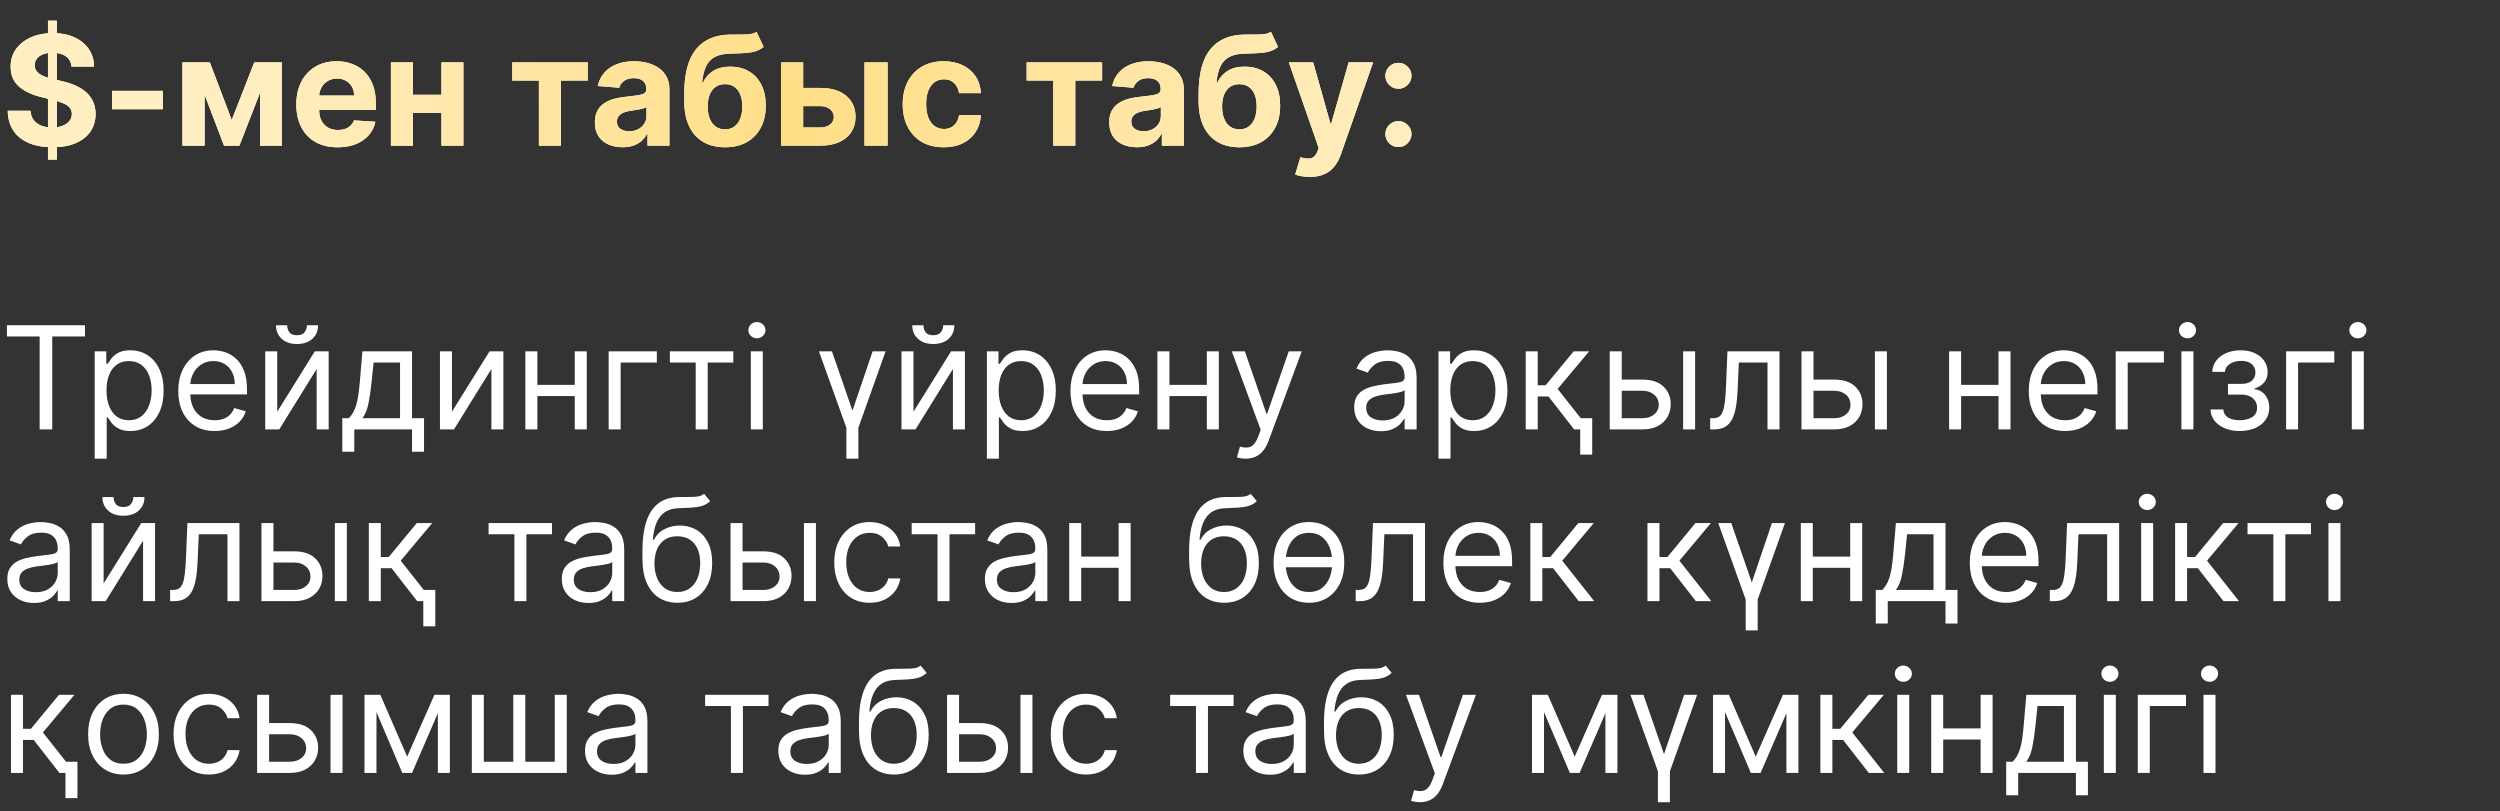 <?xml version="1.0" encoding="UTF-8"?> <svg xmlns="http://www.w3.org/2000/svg" width="262" height="85" viewBox="0 0 262 85" fill="none"><rect x="0" y="0" width="262" height="85" fill="#333333" stroke="none"/> <path d="M5.028 16.718V2.172H5.96V16.718H5.028ZM7.499 6.973C7.454 6.515 7.259 6.159 6.914 5.905C6.569 5.651 6.102 5.525 5.511 5.525C5.109 5.525 4.77 5.581 4.494 5.695C4.217 5.805 4.005 5.958 3.857 6.155C3.713 6.352 3.641 6.576 3.641 6.826C3.634 7.034 3.677 7.216 3.772 7.371C3.871 7.526 4.005 7.661 4.175 7.775C4.346 7.884 4.543 7.981 4.766 8.064C4.99 8.144 5.228 8.212 5.482 8.269L6.528 8.519C7.035 8.633 7.501 8.784 7.925 8.973C8.35 9.163 8.717 9.396 9.028 9.672C9.338 9.949 9.579 10.274 9.749 10.649C9.924 11.024 10.013 11.454 10.016 11.939C10.013 12.651 9.831 13.269 9.471 13.792C9.115 14.31 8.6 14.714 7.925 15.002C7.255 15.286 6.446 15.428 5.499 15.428C4.56 15.428 3.742 15.284 3.045 14.996C2.352 14.708 1.81 14.282 1.42 13.718C1.033 13.149 0.831 12.447 0.812 11.61H3.192C3.219 12 3.331 12.326 3.528 12.587C3.728 12.845 3.996 13.04 4.329 13.172C4.666 13.301 5.047 13.366 5.471 13.366C5.888 13.366 6.249 13.305 6.556 13.184C6.867 13.062 7.107 12.894 7.278 12.678C7.448 12.462 7.533 12.214 7.533 11.934C7.533 11.672 7.456 11.453 7.3 11.274C7.149 11.097 6.925 10.945 6.63 10.82C6.338 10.695 5.98 10.581 5.556 10.479L4.289 10.161C3.308 9.922 2.533 9.549 1.965 9.042C1.397 8.534 1.115 7.85 1.119 6.99C1.115 6.286 1.302 5.67 1.681 5.144C2.064 4.617 2.588 4.206 3.255 3.911C3.922 3.615 4.679 3.468 5.528 3.468C6.391 3.468 7.145 3.615 7.789 3.911C8.437 4.206 8.941 4.617 9.3 5.144C9.66 5.67 9.846 6.28 9.857 6.973H7.499ZM17.063 9.525V11.445H11.756V9.525H17.063ZM24.285 12.587L26.648 6.536H28.489L25.086 15.263H23.478L20.154 6.536H21.989L24.285 12.587ZM21.438 6.536V15.263H19.126V6.536H21.438ZM27.251 15.263V6.536H29.535V15.263H27.251ZM35.384 15.434C34.486 15.434 33.714 15.252 33.066 14.888C32.422 14.521 31.926 14.002 31.577 13.331C31.229 12.657 31.055 11.86 31.055 10.939C31.055 10.042 31.229 9.254 31.577 8.576C31.926 7.898 32.416 7.369 33.049 6.99C33.685 6.612 34.432 6.422 35.288 6.422C35.863 6.422 36.399 6.515 36.896 6.701C37.396 6.883 37.831 7.157 38.202 7.525C38.577 7.892 38.869 8.354 39.077 8.911C39.286 9.464 39.39 10.112 39.39 10.854V11.519H32.021V10.019H37.111C37.111 9.67 37.036 9.362 36.884 9.093C36.733 8.824 36.523 8.614 36.254 8.462C35.988 8.307 35.68 8.229 35.327 8.229C34.96 8.229 34.634 8.314 34.35 8.485C34.07 8.651 33.85 8.877 33.691 9.161C33.532 9.441 33.45 9.754 33.447 10.098V11.524C33.447 11.956 33.526 12.329 33.685 12.644C33.848 12.958 34.077 13.201 34.373 13.371C34.668 13.542 35.019 13.627 35.424 13.627C35.693 13.627 35.939 13.589 36.163 13.513C36.386 13.437 36.577 13.324 36.736 13.172C36.896 13.021 37.017 12.835 37.1 12.616L39.339 12.763C39.225 13.301 38.992 13.771 38.64 14.172C38.291 14.57 37.841 14.881 37.288 15.104C36.738 15.324 36.104 15.434 35.384 15.434ZM47.043 9.934V11.837H42.486V9.934H47.043ZM43.282 6.536V15.263H40.969V6.536H43.282ZM48.56 6.536V15.263H46.265V6.536H48.56ZM53.687 8.439V6.536H61.596V8.439H58.783V15.263H56.477V8.439H53.687ZM65.239 15.428C64.683 15.428 64.186 15.331 63.751 15.138C63.315 14.941 62.97 14.651 62.717 14.269C62.467 13.883 62.342 13.401 62.342 12.826C62.342 12.341 62.431 11.934 62.609 11.604C62.787 11.274 63.029 11.009 63.336 10.809C63.643 10.608 63.991 10.456 64.381 10.354C64.775 10.252 65.188 10.18 65.62 10.138C66.128 10.085 66.537 10.036 66.847 9.99C67.158 9.941 67.383 9.869 67.523 9.775C67.664 9.68 67.734 9.54 67.734 9.354V9.32C67.734 8.96 67.62 8.682 67.393 8.485C67.169 8.288 66.851 8.189 66.438 8.189C66.003 8.189 65.656 8.286 65.398 8.479C65.141 8.668 64.97 8.907 64.887 9.195L62.648 9.013C62.762 8.483 62.986 8.025 63.319 7.638C63.652 7.248 64.082 6.949 64.609 6.74C65.139 6.528 65.753 6.422 66.45 6.422C66.934 6.422 67.398 6.479 67.842 6.593C68.289 6.706 68.684 6.883 69.029 7.121C69.378 7.36 69.652 7.667 69.853 8.042C70.054 8.413 70.154 8.858 70.154 9.377V15.263H67.859V14.053H67.79C67.65 14.326 67.463 14.566 67.228 14.774C66.993 14.979 66.711 15.14 66.381 15.258C66.052 15.371 65.671 15.428 65.239 15.428ZM65.933 13.758C66.289 13.758 66.603 13.687 66.876 13.547C67.148 13.403 67.362 13.21 67.518 12.968C67.673 12.725 67.751 12.451 67.751 12.144V11.218C67.675 11.267 67.571 11.312 67.438 11.354C67.309 11.392 67.164 11.428 67.001 11.462C66.838 11.492 66.675 11.521 66.512 11.547C66.349 11.57 66.201 11.591 66.069 11.61C65.785 11.651 65.537 11.718 65.325 11.809C65.112 11.899 64.948 12.023 64.83 12.178C64.713 12.329 64.654 12.519 64.654 12.746C64.654 13.076 64.773 13.328 65.012 13.502C65.254 13.672 65.561 13.758 65.933 13.758ZM79.288 3.331L80.026 4.911C79.78 5.115 79.507 5.267 79.208 5.365C78.909 5.46 78.551 5.523 78.134 5.553C77.721 5.583 77.218 5.604 76.623 5.615C75.949 5.623 75.399 5.731 74.975 5.939C74.551 6.148 74.229 6.475 74.009 6.922C73.79 7.365 73.646 7.945 73.577 8.661H73.663C73.924 8.127 74.291 7.714 74.765 7.422C75.242 7.131 75.831 6.985 76.532 6.985C77.274 6.985 77.924 7.148 78.481 7.473C79.041 7.799 79.477 8.267 79.788 8.877C80.098 9.487 80.254 10.218 80.254 11.07C80.254 11.956 80.079 12.727 79.731 13.383C79.386 14.034 78.896 14.54 78.259 14.899C77.623 15.256 76.865 15.434 75.987 15.434C75.104 15.434 74.343 15.248 73.702 14.877C73.066 14.506 72.574 13.958 72.225 13.235C71.88 12.511 71.708 11.621 71.708 10.564V9.848C71.708 7.746 72.117 6.187 72.935 5.172C73.754 4.157 74.956 3.642 76.543 3.627C76.975 3.619 77.365 3.617 77.714 3.621C78.062 3.625 78.367 3.608 78.629 3.57C78.894 3.532 79.113 3.453 79.288 3.331ZM75.998 13.559C76.369 13.559 76.687 13.462 76.952 13.269C77.221 13.076 77.428 12.799 77.572 12.439C77.719 12.079 77.793 11.649 77.793 11.149C77.793 10.653 77.719 10.233 77.572 9.888C77.428 9.54 77.221 9.275 76.952 9.093C76.683 8.911 76.362 8.82 75.987 8.82C75.706 8.82 75.454 8.871 75.231 8.973C75.007 9.076 74.816 9.227 74.657 9.428C74.502 9.625 74.38 9.869 74.293 10.161C74.21 10.449 74.168 10.778 74.168 11.149C74.168 11.896 74.329 12.485 74.651 12.917C74.977 13.345 75.426 13.559 75.998 13.559ZM83.377 9.218H85.985C87.14 9.218 88.042 9.494 88.69 10.047C89.337 10.597 89.661 11.331 89.661 12.252C89.661 12.85 89.515 13.377 89.224 13.831C88.932 14.282 88.512 14.634 87.962 14.888C87.413 15.138 86.754 15.263 85.985 15.263H81.86V6.536H84.173V13.36H85.985C86.39 13.36 86.724 13.258 86.985 13.053C87.246 12.848 87.379 12.587 87.383 12.269C87.379 11.932 87.246 11.657 86.985 11.445C86.724 11.229 86.39 11.121 85.985 11.121H83.377V9.218ZM90.599 15.263V6.536H93.019V15.263H90.599ZM98.897 15.434C98.003 15.434 97.234 15.244 96.59 14.866C95.95 14.483 95.458 13.953 95.113 13.274C94.772 12.597 94.602 11.816 94.602 10.934C94.602 10.04 94.774 9.256 95.119 8.581C95.467 7.903 95.961 7.375 96.602 6.996C97.242 6.614 98.003 6.422 98.886 6.422C99.647 6.422 100.314 6.561 100.886 6.837C101.458 7.114 101.91 7.502 102.244 8.002C102.577 8.502 102.761 9.089 102.795 9.763H100.511C100.446 9.328 100.276 8.977 99.999 8.712C99.727 8.443 99.369 8.309 98.925 8.309C98.55 8.309 98.223 8.411 97.942 8.615C97.666 8.816 97.45 9.11 97.295 9.496C97.139 9.883 97.062 10.35 97.062 10.899C97.062 11.456 97.138 11.93 97.289 12.32C97.444 12.71 97.662 13.008 97.942 13.212C98.223 13.417 98.55 13.519 98.925 13.519C99.202 13.519 99.45 13.462 99.67 13.348C99.893 13.235 100.077 13.07 100.221 12.854C100.369 12.634 100.465 12.371 100.511 12.064H102.795C102.757 12.731 102.575 13.318 102.249 13.826C101.927 14.329 101.482 14.723 100.914 15.008C100.346 15.292 99.674 15.434 98.897 15.434ZM107.593 8.439V6.536H115.502V8.439H112.69V15.263H110.383V8.439H107.593ZM119.146 15.428C118.589 15.428 118.093 15.331 117.657 15.138C117.221 14.941 116.877 14.651 116.623 14.269C116.373 13.883 116.248 13.401 116.248 12.826C116.248 12.341 116.337 11.934 116.515 11.604C116.693 11.274 116.935 11.009 117.242 10.809C117.549 10.608 117.898 10.456 118.288 10.354C118.682 10.252 119.094 10.18 119.526 10.138C120.034 10.085 120.443 10.036 120.754 9.99C121.064 9.941 121.29 9.869 121.43 9.775C121.57 9.68 121.64 9.54 121.64 9.354V9.32C121.64 8.96 121.526 8.682 121.299 8.485C121.076 8.288 120.757 8.189 120.344 8.189C119.909 8.189 119.562 8.286 119.305 8.479C119.047 8.668 118.877 8.907 118.793 9.195L116.555 9.013C116.668 8.483 116.892 8.025 117.225 7.638C117.558 7.248 117.988 6.949 118.515 6.74C119.045 6.528 119.659 6.422 120.356 6.422C120.841 6.422 121.305 6.479 121.748 6.593C122.195 6.706 122.591 6.883 122.935 7.121C123.284 7.36 123.558 7.667 123.759 8.042C123.96 8.413 124.06 8.858 124.06 9.377V15.263H121.765V14.053H121.697C121.557 14.326 121.369 14.566 121.134 14.774C120.899 14.979 120.617 15.14 120.288 15.258C119.958 15.371 119.577 15.428 119.146 15.428ZM119.839 13.758C120.195 13.758 120.509 13.687 120.782 13.547C121.055 13.403 121.269 13.21 121.424 12.968C121.579 12.725 121.657 12.451 121.657 12.144V11.218C121.581 11.267 121.477 11.312 121.344 11.354C121.216 11.392 121.07 11.428 120.907 11.462C120.744 11.492 120.581 11.521 120.418 11.547C120.255 11.57 120.108 11.591 119.975 11.61C119.691 11.651 119.443 11.718 119.231 11.809C119.019 11.899 118.854 12.023 118.737 12.178C118.619 12.329 118.56 12.519 118.56 12.746C118.56 13.076 118.68 13.328 118.918 13.502C119.161 13.672 119.468 13.758 119.839 13.758ZM133.194 3.331L133.933 4.911C133.686 5.115 133.414 5.267 133.114 5.365C132.815 5.46 132.457 5.523 132.041 5.553C131.628 5.583 131.124 5.604 130.529 5.615C129.855 5.623 129.306 5.731 128.881 5.939C128.457 6.148 128.135 6.475 127.916 6.922C127.696 7.365 127.552 7.945 127.484 8.661H127.569C127.83 8.127 128.198 7.714 128.671 7.422C129.148 7.131 129.737 6.985 130.438 6.985C131.181 6.985 131.83 7.148 132.387 7.473C132.948 7.799 133.383 8.267 133.694 8.877C134.005 9.487 134.16 10.218 134.16 11.07C134.16 11.956 133.986 12.727 133.637 13.383C133.292 14.034 132.802 14.54 132.166 14.899C131.529 15.256 130.772 15.434 129.893 15.434C129.01 15.434 128.249 15.248 127.609 14.877C126.972 14.506 126.48 13.958 126.131 13.235C125.787 12.511 125.614 11.621 125.614 10.564V9.848C125.614 7.746 126.023 6.187 126.842 5.172C127.66 4.157 128.862 3.642 130.45 3.627C130.881 3.619 131.272 3.617 131.62 3.621C131.969 3.625 132.273 3.608 132.535 3.57C132.8 3.532 133.02 3.453 133.194 3.331ZM129.904 13.559C130.275 13.559 130.594 13.462 130.859 13.269C131.128 13.076 131.334 12.799 131.478 12.439C131.626 12.079 131.7 11.649 131.7 11.149C131.7 10.653 131.626 10.233 131.478 9.888C131.334 9.54 131.128 9.275 130.859 9.093C130.59 8.911 130.268 8.82 129.893 8.82C129.612 8.82 129.361 8.871 129.137 8.973C128.914 9.076 128.722 9.227 128.563 9.428C128.408 9.625 128.287 9.869 128.2 10.161C128.116 10.449 128.075 10.778 128.075 11.149C128.075 11.896 128.236 12.485 128.558 12.917C128.883 13.345 129.332 13.559 129.904 13.559ZM137.261 18.536C136.954 18.536 136.666 18.511 136.397 18.462C136.132 18.417 135.912 18.358 135.738 18.286L136.283 16.479C136.567 16.566 136.823 16.614 137.05 16.621C137.282 16.629 137.48 16.576 137.647 16.462C137.817 16.348 137.956 16.155 138.062 15.883L138.204 15.513L135.073 6.536H137.619L139.425 12.945H139.516L141.34 6.536H143.903L140.511 16.206C140.348 16.676 140.126 17.085 139.846 17.434C139.569 17.786 139.219 18.057 138.795 18.246C138.371 18.439 137.859 18.536 137.261 18.536ZM146.556 15.411C146.181 15.411 145.859 15.278 145.59 15.013C145.325 14.744 145.192 14.422 145.192 14.047C145.192 13.676 145.325 13.358 145.59 13.093C145.859 12.828 146.181 12.695 146.556 12.695C146.92 12.695 147.238 12.828 147.511 13.093C147.783 13.358 147.92 13.676 147.92 14.047C147.92 14.297 147.855 14.526 147.727 14.735C147.602 14.939 147.437 15.104 147.232 15.229C147.028 15.35 146.802 15.411 146.556 15.411ZM146.556 9.297C146.181 9.297 145.859 9.165 145.59 8.9C145.325 8.634 145.192 8.312 145.192 7.934C145.192 7.562 145.325 7.246 145.59 6.985C145.859 6.72 146.181 6.587 146.556 6.587C146.92 6.587 147.238 6.72 147.511 6.985C147.783 7.246 147.92 7.562 147.92 7.934C147.92 8.187 147.855 8.418 147.727 8.627C147.602 8.831 147.437 8.994 147.232 9.115C147.028 9.237 146.802 9.297 146.556 9.297Z" fill="white"></path> <path d="M5.028 16.718V2.172H5.96V16.718H5.028ZM7.499 6.973C7.454 6.515 7.259 6.159 6.914 5.905C6.569 5.651 6.102 5.525 5.511 5.525C5.109 5.525 4.77 5.581 4.494 5.695C4.217 5.805 4.005 5.958 3.857 6.155C3.713 6.352 3.641 6.576 3.641 6.826C3.634 7.034 3.677 7.216 3.772 7.371C3.871 7.526 4.005 7.661 4.175 7.775C4.346 7.884 4.543 7.981 4.766 8.064C4.99 8.144 5.228 8.212 5.482 8.269L6.528 8.519C7.035 8.633 7.501 8.784 7.925 8.973C8.35 9.163 8.717 9.396 9.028 9.672C9.338 9.949 9.579 10.274 9.749 10.649C9.924 11.024 10.013 11.454 10.016 11.939C10.013 12.651 9.831 13.269 9.471 13.792C9.115 14.31 8.6 14.714 7.925 15.002C7.255 15.286 6.446 15.428 5.499 15.428C4.56 15.428 3.742 15.284 3.045 14.996C2.352 14.708 1.81 14.282 1.42 13.718C1.033 13.149 0.831 12.447 0.812 11.61H3.192C3.219 12 3.331 12.326 3.528 12.587C3.728 12.845 3.996 13.04 4.329 13.172C4.666 13.301 5.047 13.366 5.471 13.366C5.888 13.366 6.249 13.305 6.556 13.184C6.867 13.062 7.107 12.894 7.278 12.678C7.448 12.462 7.533 12.214 7.533 11.934C7.533 11.672 7.456 11.453 7.3 11.274C7.149 11.097 6.925 10.945 6.63 10.82C6.338 10.695 5.98 10.581 5.556 10.479L4.289 10.161C3.308 9.922 2.533 9.549 1.965 9.042C1.397 8.534 1.115 7.85 1.119 6.99C1.115 6.286 1.302 5.67 1.681 5.144C2.064 4.617 2.588 4.206 3.255 3.911C3.922 3.615 4.679 3.468 5.528 3.468C6.391 3.468 7.145 3.615 7.789 3.911C8.437 4.206 8.941 4.617 9.3 5.144C9.66 5.67 9.846 6.28 9.857 6.973H7.499ZM17.063 9.525V11.445H11.756V9.525H17.063ZM24.285 12.587L26.648 6.536H28.489L25.086 15.263H23.478L20.154 6.536H21.989L24.285 12.587ZM21.438 6.536V15.263H19.126V6.536H21.438ZM27.251 15.263V6.536H29.535V15.263H27.251ZM35.384 15.434C34.486 15.434 33.714 15.252 33.066 14.888C32.422 14.521 31.926 14.002 31.577 13.331C31.229 12.657 31.055 11.86 31.055 10.939C31.055 10.042 31.229 9.254 31.577 8.576C31.926 7.898 32.416 7.369 33.049 6.99C33.685 6.612 34.432 6.422 35.288 6.422C35.863 6.422 36.399 6.515 36.896 6.701C37.396 6.883 37.831 7.157 38.202 7.525C38.577 7.892 38.869 8.354 39.077 8.911C39.286 9.464 39.39 10.112 39.39 10.854V11.519H32.021V10.019H37.111C37.111 9.67 37.036 9.362 36.884 9.093C36.733 8.824 36.523 8.614 36.254 8.462C35.988 8.307 35.68 8.229 35.327 8.229C34.96 8.229 34.634 8.314 34.35 8.485C34.07 8.651 33.85 8.877 33.691 9.161C33.532 9.441 33.45 9.754 33.447 10.098V11.524C33.447 11.956 33.526 12.329 33.685 12.644C33.848 12.958 34.077 13.201 34.373 13.371C34.668 13.542 35.019 13.627 35.424 13.627C35.693 13.627 35.939 13.589 36.163 13.513C36.386 13.437 36.577 13.324 36.736 13.172C36.896 13.021 37.017 12.835 37.1 12.616L39.339 12.763C39.225 13.301 38.992 13.771 38.64 14.172C38.291 14.57 37.841 14.881 37.288 15.104C36.738 15.324 36.104 15.434 35.384 15.434ZM47.043 9.934V11.837H42.486V9.934H47.043ZM43.282 6.536V15.263H40.969V6.536H43.282ZM48.56 6.536V15.263H46.265V6.536H48.56ZM53.687 8.439V6.536H61.596V8.439H58.783V15.263H56.477V8.439H53.687ZM65.239 15.428C64.683 15.428 64.186 15.331 63.751 15.138C63.315 14.941 62.97 14.651 62.717 14.269C62.467 13.883 62.342 13.401 62.342 12.826C62.342 12.341 62.431 11.934 62.609 11.604C62.787 11.274 63.029 11.009 63.336 10.809C63.643 10.608 63.991 10.456 64.381 10.354C64.775 10.252 65.188 10.18 65.62 10.138C66.128 10.085 66.537 10.036 66.847 9.99C67.158 9.941 67.383 9.869 67.523 9.775C67.664 9.68 67.734 9.54 67.734 9.354V9.32C67.734 8.96 67.62 8.682 67.393 8.485C67.169 8.288 66.851 8.189 66.438 8.189C66.003 8.189 65.656 8.286 65.398 8.479C65.141 8.668 64.97 8.907 64.887 9.195L62.648 9.013C62.762 8.483 62.986 8.025 63.319 7.638C63.652 7.248 64.082 6.949 64.609 6.74C65.139 6.528 65.753 6.422 66.45 6.422C66.934 6.422 67.398 6.479 67.842 6.593C68.289 6.706 68.684 6.883 69.029 7.121C69.378 7.36 69.652 7.667 69.853 8.042C70.054 8.413 70.154 8.858 70.154 9.377V15.263H67.859V14.053H67.79C67.65 14.326 67.463 14.566 67.228 14.774C66.993 14.979 66.711 15.14 66.381 15.258C66.052 15.371 65.671 15.428 65.239 15.428ZM65.933 13.758C66.289 13.758 66.603 13.687 66.876 13.547C67.148 13.403 67.362 13.21 67.518 12.968C67.673 12.725 67.751 12.451 67.751 12.144V11.218C67.675 11.267 67.571 11.312 67.438 11.354C67.309 11.392 67.164 11.428 67.001 11.462C66.838 11.492 66.675 11.521 66.512 11.547C66.349 11.57 66.201 11.591 66.069 11.61C65.785 11.651 65.537 11.718 65.325 11.809C65.112 11.899 64.948 12.023 64.83 12.178C64.713 12.329 64.654 12.519 64.654 12.746C64.654 13.076 64.773 13.328 65.012 13.502C65.254 13.672 65.561 13.758 65.933 13.758ZM79.288 3.331L80.026 4.911C79.78 5.115 79.507 5.267 79.208 5.365C78.909 5.46 78.551 5.523 78.134 5.553C77.721 5.583 77.218 5.604 76.623 5.615C75.949 5.623 75.399 5.731 74.975 5.939C74.551 6.148 74.229 6.475 74.009 6.922C73.79 7.365 73.646 7.945 73.577 8.661H73.663C73.924 8.127 74.291 7.714 74.765 7.422C75.242 7.131 75.831 6.985 76.532 6.985C77.274 6.985 77.924 7.148 78.481 7.473C79.041 7.799 79.477 8.267 79.788 8.877C80.098 9.487 80.254 10.218 80.254 11.07C80.254 11.956 80.079 12.727 79.731 13.383C79.386 14.034 78.896 14.54 78.259 14.899C77.623 15.256 76.865 15.434 75.987 15.434C75.104 15.434 74.343 15.248 73.702 14.877C73.066 14.506 72.574 13.958 72.225 13.235C71.88 12.511 71.708 11.621 71.708 10.564V9.848C71.708 7.746 72.117 6.187 72.935 5.172C73.754 4.157 74.956 3.642 76.543 3.627C76.975 3.619 77.365 3.617 77.714 3.621C78.062 3.625 78.367 3.608 78.629 3.57C78.894 3.532 79.113 3.453 79.288 3.331ZM75.998 13.559C76.369 13.559 76.687 13.462 76.952 13.269C77.221 13.076 77.428 12.799 77.572 12.439C77.719 12.079 77.793 11.649 77.793 11.149C77.793 10.653 77.719 10.233 77.572 9.888C77.428 9.54 77.221 9.275 76.952 9.093C76.683 8.911 76.362 8.82 75.987 8.82C75.706 8.82 75.454 8.871 75.231 8.973C75.007 9.076 74.816 9.227 74.657 9.428C74.502 9.625 74.38 9.869 74.293 10.161C74.21 10.449 74.168 10.778 74.168 11.149C74.168 11.896 74.329 12.485 74.651 12.917C74.977 13.345 75.426 13.559 75.998 13.559ZM83.377 9.218H85.985C87.14 9.218 88.042 9.494 88.69 10.047C89.337 10.597 89.661 11.331 89.661 12.252C89.661 12.85 89.515 13.377 89.224 13.831C88.932 14.282 88.512 14.634 87.962 14.888C87.413 15.138 86.754 15.263 85.985 15.263H81.86V6.536H84.173V13.36H85.985C86.39 13.36 86.724 13.258 86.985 13.053C87.246 12.848 87.379 12.587 87.383 12.269C87.379 11.932 87.246 11.657 86.985 11.445C86.724 11.229 86.39 11.121 85.985 11.121H83.377V9.218ZM90.599 15.263V6.536H93.019V15.263H90.599ZM98.897 15.434C98.003 15.434 97.234 15.244 96.59 14.866C95.95 14.483 95.458 13.953 95.113 13.274C94.772 12.597 94.602 11.816 94.602 10.934C94.602 10.04 94.774 9.256 95.119 8.581C95.467 7.903 95.961 7.375 96.602 6.996C97.242 6.614 98.003 6.422 98.886 6.422C99.647 6.422 100.314 6.561 100.886 6.837C101.458 7.114 101.91 7.502 102.244 8.002C102.577 8.502 102.761 9.089 102.795 9.763H100.511C100.446 9.328 100.276 8.977 99.999 8.712C99.727 8.443 99.369 8.309 98.925 8.309C98.55 8.309 98.223 8.411 97.942 8.615C97.666 8.816 97.45 9.11 97.295 9.496C97.139 9.883 97.062 10.35 97.062 10.899C97.062 11.456 97.138 11.93 97.289 12.32C97.444 12.71 97.662 13.008 97.942 13.212C98.223 13.417 98.55 13.519 98.925 13.519C99.202 13.519 99.45 13.462 99.67 13.348C99.893 13.235 100.077 13.07 100.221 12.854C100.369 12.634 100.465 12.371 100.511 12.064H102.795C102.757 12.731 102.575 13.318 102.249 13.826C101.927 14.329 101.482 14.723 100.914 15.008C100.346 15.292 99.674 15.434 98.897 15.434ZM107.593 8.439V6.536H115.502V8.439H112.69V15.263H110.383V8.439H107.593ZM119.146 15.428C118.589 15.428 118.093 15.331 117.657 15.138C117.221 14.941 116.877 14.651 116.623 14.269C116.373 13.883 116.248 13.401 116.248 12.826C116.248 12.341 116.337 11.934 116.515 11.604C116.693 11.274 116.935 11.009 117.242 10.809C117.549 10.608 117.898 10.456 118.288 10.354C118.682 10.252 119.094 10.18 119.526 10.138C120.034 10.085 120.443 10.036 120.754 9.99C121.064 9.941 121.29 9.869 121.43 9.775C121.57 9.68 121.64 9.54 121.64 9.354V9.32C121.64 8.96 121.526 8.682 121.299 8.485C121.076 8.288 120.757 8.189 120.344 8.189C119.909 8.189 119.562 8.286 119.305 8.479C119.047 8.668 118.877 8.907 118.793 9.195L116.555 9.013C116.668 8.483 116.892 8.025 117.225 7.638C117.558 7.248 117.988 6.949 118.515 6.74C119.045 6.528 119.659 6.422 120.356 6.422C120.841 6.422 121.305 6.479 121.748 6.593C122.195 6.706 122.591 6.883 122.935 7.121C123.284 7.36 123.558 7.667 123.759 8.042C123.96 8.413 124.06 8.858 124.06 9.377V15.263H121.765V14.053H121.697C121.557 14.326 121.369 14.566 121.134 14.774C120.899 14.979 120.617 15.14 120.288 15.258C119.958 15.371 119.577 15.428 119.146 15.428ZM119.839 13.758C120.195 13.758 120.509 13.687 120.782 13.547C121.055 13.403 121.269 13.21 121.424 12.968C121.579 12.725 121.657 12.451 121.657 12.144V11.218C121.581 11.267 121.477 11.312 121.344 11.354C121.216 11.392 121.07 11.428 120.907 11.462C120.744 11.492 120.581 11.521 120.418 11.547C120.255 11.57 120.108 11.591 119.975 11.61C119.691 11.651 119.443 11.718 119.231 11.809C119.019 11.899 118.854 12.023 118.737 12.178C118.619 12.329 118.56 12.519 118.56 12.746C118.56 13.076 118.68 13.328 118.918 13.502C119.161 13.672 119.468 13.758 119.839 13.758ZM133.194 3.331L133.933 4.911C133.686 5.115 133.414 5.267 133.114 5.365C132.815 5.46 132.457 5.523 132.041 5.553C131.628 5.583 131.124 5.604 130.529 5.615C129.855 5.623 129.306 5.731 128.881 5.939C128.457 6.148 128.135 6.475 127.916 6.922C127.696 7.365 127.552 7.945 127.484 8.661H127.569C127.83 8.127 128.198 7.714 128.671 7.422C129.148 7.131 129.737 6.985 130.438 6.985C131.181 6.985 131.83 7.148 132.387 7.473C132.948 7.799 133.383 8.267 133.694 8.877C134.005 9.487 134.16 10.218 134.16 11.07C134.16 11.956 133.986 12.727 133.637 13.383C133.292 14.034 132.802 14.54 132.166 14.899C131.529 15.256 130.772 15.434 129.893 15.434C129.01 15.434 128.249 15.248 127.609 14.877C126.972 14.506 126.48 13.958 126.131 13.235C125.787 12.511 125.614 11.621 125.614 10.564V9.848C125.614 7.746 126.023 6.187 126.842 5.172C127.66 4.157 128.862 3.642 130.45 3.627C130.881 3.619 131.272 3.617 131.62 3.621C131.969 3.625 132.273 3.608 132.535 3.57C132.8 3.532 133.02 3.453 133.194 3.331ZM129.904 13.559C130.275 13.559 130.594 13.462 130.859 13.269C131.128 13.076 131.334 12.799 131.478 12.439C131.626 12.079 131.7 11.649 131.7 11.149C131.7 10.653 131.626 10.233 131.478 9.888C131.334 9.54 131.128 9.275 130.859 9.093C130.59 8.911 130.268 8.82 129.893 8.82C129.612 8.82 129.361 8.871 129.137 8.973C128.914 9.076 128.722 9.227 128.563 9.428C128.408 9.625 128.287 9.869 128.2 10.161C128.116 10.449 128.075 10.778 128.075 11.149C128.075 11.896 128.236 12.485 128.558 12.917C128.883 13.345 129.332 13.559 129.904 13.559ZM137.261 18.536C136.954 18.536 136.666 18.511 136.397 18.462C136.132 18.417 135.912 18.358 135.738 18.286L136.283 16.479C136.567 16.566 136.823 16.614 137.05 16.621C137.282 16.629 137.48 16.576 137.647 16.462C137.817 16.348 137.956 16.155 138.062 15.883L138.204 15.513L135.073 6.536H137.619L139.425 12.945H139.516L141.34 6.536H143.903L140.511 16.206C140.348 16.676 140.126 17.085 139.846 17.434C139.569 17.786 139.219 18.057 138.795 18.246C138.371 18.439 137.859 18.536 137.261 18.536ZM146.556 15.411C146.181 15.411 145.859 15.278 145.59 15.013C145.325 14.744 145.192 14.422 145.192 14.047C145.192 13.676 145.325 13.358 145.59 13.093C145.859 12.828 146.181 12.695 146.556 12.695C146.92 12.695 147.238 12.828 147.511 13.093C147.783 13.358 147.92 13.676 147.92 14.047C147.92 14.297 147.855 14.526 147.727 14.735C147.602 14.939 147.437 15.104 147.232 15.229C147.028 15.35 146.802 15.411 146.556 15.411ZM146.556 9.297C146.181 9.297 145.859 9.165 145.59 8.9C145.325 8.634 145.192 8.312 145.192 7.934C145.192 7.562 145.325 7.246 145.59 6.985C145.859 6.72 146.181 6.587 146.556 6.587C146.92 6.587 147.238 6.72 147.511 6.985C147.783 7.246 147.92 7.562 147.92 7.934C147.92 8.187 147.855 8.418 147.727 8.627C147.602 8.831 147.437 8.994 147.232 9.115C147.028 9.237 146.802 9.297 146.556 9.297Z" fill="#FFDE87"></path> <path d="M5.028 16.718V2.172H5.96V16.718H5.028ZM7.499 6.973C7.454 6.515 7.259 6.159 6.914 5.905C6.569 5.651 6.102 5.525 5.511 5.525C5.109 5.525 4.77 5.581 4.494 5.695C4.217 5.805 4.005 5.958 3.857 6.155C3.713 6.352 3.641 6.576 3.641 6.826C3.634 7.034 3.677 7.216 3.772 7.371C3.871 7.526 4.005 7.661 4.175 7.775C4.346 7.884 4.543 7.981 4.766 8.064C4.99 8.144 5.228 8.212 5.482 8.269L6.528 8.519C7.035 8.633 7.501 8.784 7.925 8.973C8.35 9.163 8.717 9.396 9.028 9.672C9.338 9.949 9.579 10.274 9.749 10.649C9.924 11.024 10.013 11.454 10.016 11.939C10.013 12.651 9.831 13.269 9.471 13.792C9.115 14.31 8.6 14.714 7.925 15.002C7.255 15.286 6.446 15.428 5.499 15.428C4.56 15.428 3.742 15.284 3.045 14.996C2.352 14.708 1.81 14.282 1.42 13.718C1.033 13.149 0.831 12.447 0.812 11.61H3.192C3.219 12 3.331 12.326 3.528 12.587C3.728 12.845 3.996 13.04 4.329 13.172C4.666 13.301 5.047 13.366 5.471 13.366C5.888 13.366 6.249 13.305 6.556 13.184C6.867 13.062 7.107 12.894 7.278 12.678C7.448 12.462 7.533 12.214 7.533 11.934C7.533 11.672 7.456 11.453 7.3 11.274C7.149 11.097 6.925 10.945 6.63 10.82C6.338 10.695 5.98 10.581 5.556 10.479L4.289 10.161C3.308 9.922 2.533 9.549 1.965 9.042C1.397 8.534 1.115 7.85 1.119 6.99C1.115 6.286 1.302 5.67 1.681 5.144C2.064 4.617 2.588 4.206 3.255 3.911C3.922 3.615 4.679 3.468 5.528 3.468C6.391 3.468 7.145 3.615 7.789 3.911C8.437 4.206 8.941 4.617 9.3 5.144C9.66 5.67 9.846 6.28 9.857 6.973H7.499ZM17.063 9.525V11.445H11.756V9.525H17.063ZM24.285 12.587L26.648 6.536H28.489L25.086 15.263H23.478L20.154 6.536H21.989L24.285 12.587ZM21.438 6.536V15.263H19.126V6.536H21.438ZM27.251 15.263V6.536H29.535V15.263H27.251ZM35.384 15.434C34.486 15.434 33.714 15.252 33.066 14.888C32.422 14.521 31.926 14.002 31.577 13.331C31.229 12.657 31.055 11.86 31.055 10.939C31.055 10.042 31.229 9.254 31.577 8.576C31.926 7.898 32.416 7.369 33.049 6.99C33.685 6.612 34.432 6.422 35.288 6.422C35.863 6.422 36.399 6.515 36.896 6.701C37.396 6.883 37.831 7.157 38.202 7.525C38.577 7.892 38.869 8.354 39.077 8.911C39.286 9.464 39.39 10.112 39.39 10.854V11.519H32.021V10.019H37.111C37.111 9.67 37.036 9.362 36.884 9.093C36.733 8.824 36.523 8.614 36.254 8.462C35.988 8.307 35.68 8.229 35.327 8.229C34.96 8.229 34.634 8.314 34.35 8.485C34.07 8.651 33.85 8.877 33.691 9.161C33.532 9.441 33.45 9.754 33.447 10.098V11.524C33.447 11.956 33.526 12.329 33.685 12.644C33.848 12.958 34.077 13.201 34.373 13.371C34.668 13.542 35.019 13.627 35.424 13.627C35.693 13.627 35.939 13.589 36.163 13.513C36.386 13.437 36.577 13.324 36.736 13.172C36.896 13.021 37.017 12.835 37.1 12.616L39.339 12.763C39.225 13.301 38.992 13.771 38.64 14.172C38.291 14.57 37.841 14.881 37.288 15.104C36.738 15.324 36.104 15.434 35.384 15.434ZM47.043 9.934V11.837H42.486V9.934H47.043ZM43.282 6.536V15.263H40.969V6.536H43.282ZM48.56 6.536V15.263H46.265V6.536H48.56ZM53.687 8.439V6.536H61.596V8.439H58.783V15.263H56.477V8.439H53.687ZM65.239 15.428C64.683 15.428 64.186 15.331 63.751 15.138C63.315 14.941 62.97 14.651 62.717 14.269C62.467 13.883 62.342 13.401 62.342 12.826C62.342 12.341 62.431 11.934 62.609 11.604C62.787 11.274 63.029 11.009 63.336 10.809C63.643 10.608 63.991 10.456 64.381 10.354C64.775 10.252 65.188 10.18 65.62 10.138C66.128 10.085 66.537 10.036 66.847 9.99C67.158 9.941 67.383 9.869 67.523 9.775C67.664 9.68 67.734 9.54 67.734 9.354V9.32C67.734 8.96 67.62 8.682 67.393 8.485C67.169 8.288 66.851 8.189 66.438 8.189C66.003 8.189 65.656 8.286 65.398 8.479C65.141 8.668 64.97 8.907 64.887 9.195L62.648 9.013C62.762 8.483 62.986 8.025 63.319 7.638C63.652 7.248 64.082 6.949 64.609 6.74C65.139 6.528 65.753 6.422 66.45 6.422C66.934 6.422 67.398 6.479 67.842 6.593C68.289 6.706 68.684 6.883 69.029 7.121C69.378 7.36 69.652 7.667 69.853 8.042C70.054 8.413 70.154 8.858 70.154 9.377V15.263H67.859V14.053H67.79C67.65 14.326 67.463 14.566 67.228 14.774C66.993 14.979 66.711 15.14 66.381 15.258C66.052 15.371 65.671 15.428 65.239 15.428ZM65.933 13.758C66.289 13.758 66.603 13.687 66.876 13.547C67.148 13.403 67.362 13.21 67.518 12.968C67.673 12.725 67.751 12.451 67.751 12.144V11.218C67.675 11.267 67.571 11.312 67.438 11.354C67.309 11.392 67.164 11.428 67.001 11.462C66.838 11.492 66.675 11.521 66.512 11.547C66.349 11.57 66.201 11.591 66.069 11.61C65.785 11.651 65.537 11.718 65.325 11.809C65.112 11.899 64.948 12.023 64.83 12.178C64.713 12.329 64.654 12.519 64.654 12.746C64.654 13.076 64.773 13.328 65.012 13.502C65.254 13.672 65.561 13.758 65.933 13.758ZM79.288 3.331L80.026 4.911C79.78 5.115 79.507 5.267 79.208 5.365C78.909 5.46 78.551 5.523 78.134 5.553C77.721 5.583 77.218 5.604 76.623 5.615C75.949 5.623 75.399 5.731 74.975 5.939C74.551 6.148 74.229 6.475 74.009 6.922C73.79 7.365 73.646 7.945 73.577 8.661H73.663C73.924 8.127 74.291 7.714 74.765 7.422C75.242 7.131 75.831 6.985 76.532 6.985C77.274 6.985 77.924 7.148 78.481 7.473C79.041 7.799 79.477 8.267 79.788 8.877C80.098 9.487 80.254 10.218 80.254 11.07C80.254 11.956 80.079 12.727 79.731 13.383C79.386 14.034 78.896 14.54 78.259 14.899C77.623 15.256 76.865 15.434 75.987 15.434C75.104 15.434 74.343 15.248 73.702 14.877C73.066 14.506 72.574 13.958 72.225 13.235C71.88 12.511 71.708 11.621 71.708 10.564V9.848C71.708 7.746 72.117 6.187 72.935 5.172C73.754 4.157 74.956 3.642 76.543 3.627C76.975 3.619 77.365 3.617 77.714 3.621C78.062 3.625 78.367 3.608 78.629 3.57C78.894 3.532 79.113 3.453 79.288 3.331ZM75.998 13.559C76.369 13.559 76.687 13.462 76.952 13.269C77.221 13.076 77.428 12.799 77.572 12.439C77.719 12.079 77.793 11.649 77.793 11.149C77.793 10.653 77.719 10.233 77.572 9.888C77.428 9.54 77.221 9.275 76.952 9.093C76.683 8.911 76.362 8.82 75.987 8.82C75.706 8.82 75.454 8.871 75.231 8.973C75.007 9.076 74.816 9.227 74.657 9.428C74.502 9.625 74.38 9.869 74.293 10.161C74.21 10.449 74.168 10.778 74.168 11.149C74.168 11.896 74.329 12.485 74.651 12.917C74.977 13.345 75.426 13.559 75.998 13.559ZM83.377 9.218H85.985C87.14 9.218 88.042 9.494 88.69 10.047C89.337 10.597 89.661 11.331 89.661 12.252C89.661 12.85 89.515 13.377 89.224 13.831C88.932 14.282 88.512 14.634 87.962 14.888C87.413 15.138 86.754 15.263 85.985 15.263H81.86V6.536H84.173V13.36H85.985C86.39 13.36 86.724 13.258 86.985 13.053C87.246 12.848 87.379 12.587 87.383 12.269C87.379 11.932 87.246 11.657 86.985 11.445C86.724 11.229 86.39 11.121 85.985 11.121H83.377V9.218ZM90.599 15.263V6.536H93.019V15.263H90.599ZM98.897 15.434C98.003 15.434 97.234 15.244 96.59 14.866C95.95 14.483 95.458 13.953 95.113 13.274C94.772 12.597 94.602 11.816 94.602 10.934C94.602 10.04 94.774 9.256 95.119 8.581C95.467 7.903 95.961 7.375 96.602 6.996C97.242 6.614 98.003 6.422 98.886 6.422C99.647 6.422 100.314 6.561 100.886 6.837C101.458 7.114 101.91 7.502 102.244 8.002C102.577 8.502 102.761 9.089 102.795 9.763H100.511C100.446 9.328 100.276 8.977 99.999 8.712C99.727 8.443 99.369 8.309 98.925 8.309C98.55 8.309 98.223 8.411 97.942 8.615C97.666 8.816 97.45 9.11 97.295 9.496C97.139 9.883 97.062 10.35 97.062 10.899C97.062 11.456 97.138 11.93 97.289 12.32C97.444 12.71 97.662 13.008 97.942 13.212C98.223 13.417 98.55 13.519 98.925 13.519C99.202 13.519 99.45 13.462 99.67 13.348C99.893 13.235 100.077 13.07 100.221 12.854C100.369 12.634 100.465 12.371 100.511 12.064H102.795C102.757 12.731 102.575 13.318 102.249 13.826C101.927 14.329 101.482 14.723 100.914 15.008C100.346 15.292 99.674 15.434 98.897 15.434ZM107.593 8.439V6.536H115.502V8.439H112.69V15.263H110.383V8.439H107.593ZM119.146 15.428C118.589 15.428 118.093 15.331 117.657 15.138C117.221 14.941 116.877 14.651 116.623 14.269C116.373 13.883 116.248 13.401 116.248 12.826C116.248 12.341 116.337 11.934 116.515 11.604C116.693 11.274 116.935 11.009 117.242 10.809C117.549 10.608 117.898 10.456 118.288 10.354C118.682 10.252 119.094 10.18 119.526 10.138C120.034 10.085 120.443 10.036 120.754 9.99C121.064 9.941 121.29 9.869 121.43 9.775C121.57 9.68 121.64 9.54 121.64 9.354V9.32C121.64 8.96 121.526 8.682 121.299 8.485C121.076 8.288 120.757 8.189 120.344 8.189C119.909 8.189 119.562 8.286 119.305 8.479C119.047 8.668 118.877 8.907 118.793 9.195L116.555 9.013C116.668 8.483 116.892 8.025 117.225 7.638C117.558 7.248 117.988 6.949 118.515 6.74C119.045 6.528 119.659 6.422 120.356 6.422C120.841 6.422 121.305 6.479 121.748 6.593C122.195 6.706 122.591 6.883 122.935 7.121C123.284 7.36 123.558 7.667 123.759 8.042C123.96 8.413 124.06 8.858 124.06 9.377V15.263H121.765V14.053H121.697C121.557 14.326 121.369 14.566 121.134 14.774C120.899 14.979 120.617 15.14 120.288 15.258C119.958 15.371 119.577 15.428 119.146 15.428ZM119.839 13.758C120.195 13.758 120.509 13.687 120.782 13.547C121.055 13.403 121.269 13.21 121.424 12.968C121.579 12.725 121.657 12.451 121.657 12.144V11.218C121.581 11.267 121.477 11.312 121.344 11.354C121.216 11.392 121.07 11.428 120.907 11.462C120.744 11.492 120.581 11.521 120.418 11.547C120.255 11.57 120.108 11.591 119.975 11.61C119.691 11.651 119.443 11.718 119.231 11.809C119.019 11.899 118.854 12.023 118.737 12.178C118.619 12.329 118.56 12.519 118.56 12.746C118.56 13.076 118.68 13.328 118.918 13.502C119.161 13.672 119.468 13.758 119.839 13.758ZM133.194 3.331L133.933 4.911C133.686 5.115 133.414 5.267 133.114 5.365C132.815 5.46 132.457 5.523 132.041 5.553C131.628 5.583 131.124 5.604 130.529 5.615C129.855 5.623 129.306 5.731 128.881 5.939C128.457 6.148 128.135 6.475 127.916 6.922C127.696 7.365 127.552 7.945 127.484 8.661H127.569C127.83 8.127 128.198 7.714 128.671 7.422C129.148 7.131 129.737 6.985 130.438 6.985C131.181 6.985 131.83 7.148 132.387 7.473C132.948 7.799 133.383 8.267 133.694 8.877C134.005 9.487 134.16 10.218 134.16 11.07C134.16 11.956 133.986 12.727 133.637 13.383C133.292 14.034 132.802 14.54 132.166 14.899C131.529 15.256 130.772 15.434 129.893 15.434C129.01 15.434 128.249 15.248 127.609 14.877C126.972 14.506 126.48 13.958 126.131 13.235C125.787 12.511 125.614 11.621 125.614 10.564V9.848C125.614 7.746 126.023 6.187 126.842 5.172C127.66 4.157 128.862 3.642 130.45 3.627C130.881 3.619 131.272 3.617 131.62 3.621C131.969 3.625 132.273 3.608 132.535 3.57C132.8 3.532 133.02 3.453 133.194 3.331ZM129.904 13.559C130.275 13.559 130.594 13.462 130.859 13.269C131.128 13.076 131.334 12.799 131.478 12.439C131.626 12.079 131.7 11.649 131.7 11.149C131.7 10.653 131.626 10.233 131.478 9.888C131.334 9.54 131.128 9.275 130.859 9.093C130.59 8.911 130.268 8.82 129.893 8.82C129.612 8.82 129.361 8.871 129.137 8.973C128.914 9.076 128.722 9.227 128.563 9.428C128.408 9.625 128.287 9.869 128.2 10.161C128.116 10.449 128.075 10.778 128.075 11.149C128.075 11.896 128.236 12.485 128.558 12.917C128.883 13.345 129.332 13.559 129.904 13.559ZM137.261 18.536C136.954 18.536 136.666 18.511 136.397 18.462C136.132 18.417 135.912 18.358 135.738 18.286L136.283 16.479C136.567 16.566 136.823 16.614 137.05 16.621C137.282 16.629 137.48 16.576 137.647 16.462C137.817 16.348 137.956 16.155 138.062 15.883L138.204 15.513L135.073 6.536H137.619L139.425 12.945H139.516L141.34 6.536H143.903L140.511 16.206C140.348 16.676 140.126 17.085 139.846 17.434C139.569 17.786 139.219 18.057 138.795 18.246C138.371 18.439 137.859 18.536 137.261 18.536ZM146.556 15.411C146.181 15.411 145.859 15.278 145.59 15.013C145.325 14.744 145.192 14.422 145.192 14.047C145.192 13.676 145.325 13.358 145.59 13.093C145.859 12.828 146.181 12.695 146.556 12.695C146.92 12.695 147.238 12.828 147.511 13.093C147.783 13.358 147.92 13.676 147.92 14.047C147.92 14.297 147.855 14.526 147.727 14.735C147.602 14.939 147.437 15.104 147.232 15.229C147.028 15.35 146.802 15.411 146.556 15.411ZM146.556 9.297C146.181 9.297 145.859 9.165 145.59 8.9C145.325 8.634 145.192 8.312 145.192 7.934C145.192 7.562 145.325 7.246 145.59 6.985C145.859 6.72 146.181 6.587 146.556 6.587C146.92 6.587 147.238 6.72 147.511 6.985C147.783 7.246 147.92 7.562 147.92 7.934C147.92 8.187 147.855 8.418 147.727 8.627C147.602 8.831 147.437 8.994 147.232 9.115C147.028 9.237 146.802 9.297 146.556 9.297Z" fill="url(#paint0_linear_48_3901)" fill-opacity="0.5"></path> <path d="M0.724 35.263V34.091H8.906V35.263H5.476V45H4.155V35.263H0.724ZM9.925 48.068V36.818H11.139V38.118H11.289C11.381 37.976 11.509 37.795 11.672 37.575C11.839 37.351 12.077 37.152 12.386 36.978C12.698 36.8 13.121 36.712 13.654 36.712C14.343 36.712 14.95 36.884 15.475 37.228C16.001 37.573 16.411 38.061 16.706 38.693C17.001 39.325 17.148 40.071 17.148 40.93C17.148 41.797 17.001 42.548 16.706 43.184C16.411 43.816 16.003 44.306 15.481 44.654C14.959 44.998 14.357 45.17 13.675 45.17C13.149 45.17 12.729 45.084 12.413 44.909C12.097 44.732 11.853 44.531 11.683 44.307C11.512 44.08 11.381 43.892 11.289 43.743H11.182V48.068H9.925ZM11.161 40.909C11.161 41.527 11.251 42.072 11.432 42.544C11.614 43.013 11.878 43.381 12.226 43.647C12.574 43.91 13 44.041 13.505 44.041C14.03 44.041 14.469 43.903 14.82 43.626C15.175 43.345 15.442 42.969 15.619 42.496C15.8 42.021 15.891 41.492 15.891 40.909C15.891 40.334 15.802 39.815 15.625 39.354C15.451 38.889 15.186 38.521 14.831 38.251C14.479 37.978 14.037 37.841 13.505 37.841C12.993 37.841 12.563 37.971 12.216 38.23C11.867 38.485 11.605 38.844 11.427 39.306C11.25 39.764 11.161 40.298 11.161 40.909ZM22.496 45.17C21.708 45.17 21.028 44.996 20.456 44.648C19.888 44.297 19.449 43.807 19.14 43.178C18.835 42.546 18.682 41.811 18.682 40.973C18.682 40.135 18.835 39.396 19.14 38.757C19.449 38.114 19.879 37.614 20.429 37.255C20.983 36.893 21.63 36.712 22.368 36.712C22.794 36.712 23.215 36.783 23.631 36.925C24.046 37.067 24.424 37.298 24.765 37.617C25.106 37.933 25.378 38.352 25.58 38.874C25.783 39.396 25.884 40.039 25.884 40.803V41.335H19.577V40.249H24.605C24.605 39.787 24.513 39.375 24.328 39.013C24.147 38.651 23.888 38.365 23.551 38.155C23.217 37.946 22.823 37.841 22.368 37.841C21.867 37.841 21.434 37.965 21.068 38.214C20.706 38.459 20.427 38.778 20.232 39.173C20.037 39.567 19.939 39.989 19.939 40.44V41.165C19.939 41.783 20.046 42.306 20.259 42.736C20.475 43.162 20.776 43.487 21.159 43.711C21.543 43.931 21.988 44.041 22.496 44.041C22.826 44.041 23.125 43.995 23.391 43.903C23.661 43.807 23.893 43.665 24.089 43.477C24.284 43.285 24.435 43.047 24.541 42.763L25.756 43.104C25.628 43.516 25.413 43.878 25.111 44.19C24.81 44.499 24.437 44.741 23.993 44.915C23.549 45.085 23.05 45.17 22.496 45.17ZM29.053 43.146L32.995 36.818H34.444V45H33.187V38.672L29.266 45H27.796V36.818H29.053V43.146ZM32.164 34.091H33.336C33.336 34.666 33.137 35.137 32.739 35.502C32.342 35.868 31.802 36.051 31.12 36.051C30.449 36.051 29.914 35.868 29.517 35.502C29.122 35.137 28.925 34.666 28.925 34.091H30.097C30.097 34.368 30.174 34.611 30.326 34.821C30.483 35.03 30.747 35.135 31.12 35.135C31.493 35.135 31.759 35.03 31.919 34.821C32.082 34.611 32.164 34.368 32.164 34.091ZM35.873 47.344V43.828H36.554C36.721 43.654 36.865 43.466 36.986 43.264C37.107 43.061 37.212 42.821 37.3 42.544C37.393 42.264 37.471 41.923 37.535 41.522C37.599 41.117 37.655 40.629 37.705 40.057L37.982 36.818H43.181V43.828H44.438V47.344H43.181V45H37.13V47.344H35.873ZM37.982 43.828H41.924V37.99H39.154L38.941 40.057C38.852 40.913 38.742 41.66 38.611 42.299C38.479 42.939 38.27 43.448 37.982 43.828ZM47.364 43.146L51.306 36.818H52.754V45H51.497V38.672L47.577 45H46.107V36.818H47.364V43.146ZM60.533 40.334V41.506H56.016V40.334H60.533ZM56.314 36.818V45H55.057V36.818H56.314ZM61.492 36.818V45H60.234V36.818H61.492ZM68.837 36.818V37.99H65.044V45H63.787V36.818H68.837ZM70.203 37.99V36.818H76.851V37.99H74.166V45H72.909V37.99H70.203ZM78.685 45V36.818H79.942V45H78.685ZM79.324 35.455C79.079 35.455 78.868 35.371 78.69 35.204C78.516 35.037 78.429 34.837 78.429 34.602C78.429 34.368 78.516 34.167 78.69 34C78.868 33.834 79.079 33.75 79.324 33.75C79.569 33.75 79.778 33.834 79.953 34C80.13 34.167 80.219 34.368 80.219 34.602C80.219 34.837 80.13 35.037 79.953 35.204C79.778 35.371 79.569 35.455 79.324 35.455ZM85.824 36.818H87.188L89.34 43.04L91.449 36.818H92.812L89.957 44.83V48.068H88.7V44.83L85.824 36.818ZM95.733 43.146L99.675 36.818H101.123V45H99.866V38.672L95.946 45H94.476V36.818H95.733V43.146ZM98.844 34.091H100.016C100.016 34.666 99.817 35.137 99.419 35.502C99.021 35.868 98.481 36.051 97.8 36.051C97.129 36.051 96.594 35.868 96.196 35.502C95.802 35.137 95.605 34.666 95.605 34.091H96.777C96.777 34.368 96.853 34.611 97.006 34.821C97.162 35.03 97.427 35.135 97.8 35.135C98.172 35.135 98.439 35.03 98.599 34.821C98.762 34.611 98.844 34.368 98.844 34.091ZM103.426 48.068V36.818H104.64V38.118H104.79C104.882 37.976 105.01 37.795 105.173 37.575C105.34 37.351 105.578 37.152 105.887 36.978C106.199 36.8 106.622 36.712 107.155 36.712C107.844 36.712 108.451 36.884 108.976 37.228C109.502 37.573 109.912 38.061 110.207 38.693C110.502 39.325 110.649 40.071 110.649 40.93C110.649 41.797 110.502 42.548 110.207 43.184C109.912 43.816 109.504 44.306 108.982 44.654C108.46 44.998 107.858 45.17 107.176 45.17C106.65 45.17 106.23 45.084 105.914 44.909C105.597 44.732 105.354 44.531 105.184 44.307C105.013 44.08 104.882 43.892 104.79 43.743H104.683V48.068H103.426ZM104.662 40.909C104.662 41.527 104.752 42.072 104.933 42.544C105.115 43.013 105.379 43.381 105.727 43.647C106.075 43.91 106.501 44.041 107.006 44.041C107.531 44.041 107.97 43.903 108.321 43.626C108.676 43.345 108.943 42.969 109.12 42.496C109.301 42.021 109.392 41.492 109.392 40.909C109.392 40.334 109.303 39.815 109.126 39.354C108.952 38.889 108.687 38.521 108.332 38.251C107.98 37.978 107.538 37.841 107.006 37.841C106.494 37.841 106.064 37.971 105.716 38.23C105.368 38.485 105.106 38.844 104.928 39.306C104.751 39.764 104.662 40.298 104.662 40.909ZM115.997 45.17C115.209 45.17 114.529 44.996 113.957 44.648C113.389 44.297 112.95 43.807 112.641 43.178C112.336 42.546 112.183 41.811 112.183 40.973C112.183 40.135 112.336 39.396 112.641 38.757C112.95 38.114 113.38 37.614 113.93 37.255C114.484 36.893 115.131 36.712 115.869 36.712C116.295 36.712 116.716 36.783 117.132 36.925C117.547 37.067 117.925 37.298 118.266 37.617C118.607 37.933 118.879 38.352 119.081 38.874C119.284 39.396 119.385 40.039 119.385 40.803V41.335H113.078V40.249H118.106C118.106 39.787 118.014 39.375 117.829 39.013C117.648 38.651 117.389 38.365 117.052 38.155C116.718 37.946 116.324 37.841 115.869 37.841C115.368 37.841 114.935 37.965 114.569 38.214C114.207 38.459 113.928 38.778 113.733 39.173C113.538 39.567 113.44 39.989 113.44 40.44V41.165C113.44 41.783 113.547 42.306 113.76 42.736C113.976 43.162 114.276 43.487 114.66 43.711C115.044 43.931 115.489 44.041 115.997 44.041C116.327 44.041 116.626 43.995 116.892 43.903C117.162 43.807 117.394 43.665 117.59 43.477C117.785 43.285 117.936 43.047 118.042 42.763L119.257 43.104C119.129 43.516 118.914 43.878 118.612 44.19C118.311 44.499 117.938 44.741 117.494 44.915C117.05 45.085 116.551 45.17 115.997 45.17ZM126.773 40.334V41.506H122.256V40.334H126.773ZM122.554 36.818V45H121.297V36.818H122.554ZM127.732 36.818V45H126.475V36.818H127.732ZM130.544 48.068C130.331 48.068 130.141 48.05 129.974 48.015C129.807 47.983 129.692 47.951 129.628 47.919L129.948 46.811C130.253 46.889 130.523 46.918 130.757 46.896C130.992 46.875 131.199 46.77 131.381 46.582C131.565 46.397 131.734 46.097 131.887 45.682L132.121 45.043L129.095 36.818H130.459L132.718 43.338H132.803L135.061 36.818H136.425L132.952 46.193C132.796 46.616 132.602 46.966 132.371 47.242C132.14 47.523 131.872 47.731 131.567 47.866C131.265 48.001 130.924 48.068 130.544 48.068ZM144.711 45.192C144.192 45.192 143.722 45.094 143.299 44.899C142.876 44.7 142.541 44.414 142.292 44.041C142.044 43.665 141.919 43.21 141.919 42.678C141.919 42.209 142.012 41.829 142.196 41.538C142.381 41.243 142.628 41.012 142.937 40.845C143.246 40.678 143.587 40.554 143.96 40.472C144.336 40.387 144.714 40.32 145.094 40.27C145.591 40.206 145.994 40.158 146.303 40.126C146.616 40.091 146.843 40.032 146.985 39.95C147.131 39.869 147.203 39.727 147.203 39.524V39.481C147.203 38.956 147.06 38.548 146.772 38.256C146.488 37.965 146.056 37.82 145.478 37.82C144.877 37.82 144.407 37.951 144.066 38.214C143.725 38.477 143.485 38.757 143.347 39.055L142.154 38.629C142.367 38.132 142.651 37.745 143.006 37.468C143.365 37.188 143.755 36.992 144.178 36.882C144.604 36.769 145.023 36.712 145.435 36.712C145.698 36.712 146 36.744 146.341 36.807C146.685 36.868 147.017 36.994 147.337 37.186C147.66 37.377 147.928 37.667 148.141 38.054C148.354 38.441 148.461 38.959 148.461 39.609V45H147.203V43.892H147.14C147.054 44.07 146.912 44.26 146.713 44.462C146.515 44.664 146.25 44.837 145.92 44.979C145.589 45.121 145.186 45.192 144.711 45.192ZM144.902 44.062C145.4 44.062 145.819 43.965 146.159 43.77C146.504 43.574 146.763 43.322 146.937 43.013C147.115 42.704 147.203 42.379 147.203 42.038V40.888C147.15 40.952 147.033 41.01 146.852 41.064C146.674 41.113 146.468 41.158 146.234 41.197C146.003 41.232 145.778 41.264 145.558 41.293C145.341 41.318 145.165 41.339 145.03 41.356C144.703 41.399 144.398 41.468 144.114 41.564C143.833 41.657 143.606 41.797 143.432 41.985C143.262 42.17 143.176 42.422 143.176 42.742C143.176 43.178 143.338 43.508 143.661 43.732C143.988 43.952 144.402 44.062 144.902 44.062ZM150.755 48.068V36.818H151.97V38.118H152.119C152.211 37.976 152.339 37.795 152.502 37.575C152.669 37.351 152.907 37.152 153.216 36.978C153.528 36.8 153.951 36.712 154.484 36.712C155.173 36.712 155.78 36.884 156.305 37.228C156.831 37.573 157.241 38.061 157.536 38.693C157.831 39.325 157.978 40.071 157.978 40.93C157.978 41.797 157.831 42.548 157.536 43.184C157.241 43.816 156.833 44.306 156.311 44.654C155.789 44.998 155.187 45.17 154.505 45.17C153.979 45.17 153.559 45.084 153.243 44.909C152.927 44.732 152.683 44.531 152.513 44.307C152.342 44.08 152.211 43.892 152.119 43.743H152.012V48.068H150.755ZM151.991 40.909C151.991 41.527 152.081 42.072 152.263 42.544C152.444 43.013 152.708 43.381 153.056 43.647C153.404 43.91 153.83 44.041 154.335 44.041C154.86 44.041 155.299 43.903 155.65 43.626C156.005 43.345 156.272 42.969 156.449 42.496C156.63 42.021 156.721 41.492 156.721 40.909C156.721 40.334 156.632 39.815 156.455 39.354C156.281 38.889 156.016 38.521 155.661 38.251C155.309 37.978 154.867 37.841 154.335 37.841C153.823 37.841 153.394 37.971 153.046 38.23C152.698 38.485 152.435 38.844 152.257 39.306C152.08 39.764 151.991 40.298 151.991 40.909ZM159.896 45V36.818H161.153V40.376H161.984L164.924 36.818H166.543L163.241 40.76L166.586 45H164.967L162.282 41.548H161.153V45H159.896ZM166.863 43.828V47.642H165.606V43.828H166.863ZM169.786 39.78H172.13C173.089 39.78 173.822 40.023 174.33 40.51C174.838 40.996 175.091 41.612 175.091 42.358C175.091 42.848 174.978 43.294 174.751 43.695C174.523 44.093 174.189 44.41 173.749 44.648C173.309 44.883 172.769 45 172.13 45H168.699V36.818H169.956V43.828H172.13C172.627 43.828 173.035 43.697 173.355 43.434C173.675 43.171 173.834 42.834 173.834 42.422C173.834 41.989 173.675 41.635 173.355 41.362C173.035 41.088 172.627 40.952 172.13 40.952H169.786V39.78ZM176.391 45V36.818H177.648V45H176.391ZM179.225 45V43.828H179.523C179.768 43.828 179.972 43.78 180.136 43.684C180.299 43.585 180.431 43.413 180.53 43.168C180.633 42.919 180.711 42.575 180.764 42.134C180.821 41.69 180.862 41.126 180.887 40.44L181.036 36.818H186.491V45H185.233V37.99H182.229L182.101 40.909C182.073 41.58 182.013 42.172 181.92 42.683C181.831 43.191 181.695 43.617 181.51 43.961C181.329 44.306 181.088 44.565 180.786 44.739C180.484 44.913 180.106 45 179.651 45H179.225ZM189.884 39.78H192.227C193.186 39.78 193.92 40.023 194.427 40.51C194.935 40.996 195.189 41.612 195.189 42.358C195.189 42.848 195.075 43.294 194.848 43.695C194.621 44.093 194.287 44.41 193.847 44.648C193.406 44.883 192.867 45 192.227 45H188.797V36.818H190.054V43.828H192.227C192.725 43.828 193.133 43.697 193.453 43.434C193.772 43.171 193.932 42.834 193.932 42.422C193.932 41.989 193.772 41.635 193.453 41.362C193.133 41.088 192.725 40.952 192.227 40.952H189.884V39.78ZM196.489 45V36.818H197.746V45H196.489ZM209.742 40.334V41.506H205.225V40.334H209.742ZM205.523 36.818V45H204.266V36.818H205.523ZM210.7 36.818V45H209.443V36.818H210.7ZM216.427 45.17C215.638 45.17 214.958 44.996 214.387 44.648C213.818 44.297 213.38 43.807 213.071 43.178C212.765 42.546 212.613 41.811 212.613 40.973C212.613 40.135 212.765 39.396 213.071 38.757C213.38 38.114 213.809 37.614 214.36 37.255C214.914 36.893 215.56 36.712 216.299 36.712C216.725 36.712 217.146 36.783 217.561 36.925C217.977 37.067 218.355 37.298 218.696 37.617C219.037 37.933 219.308 38.352 219.511 38.874C219.713 39.396 219.814 40.039 219.814 40.803V41.335H213.508V40.249H218.536C218.536 39.787 218.444 39.375 218.259 39.013C218.078 38.651 217.819 38.365 217.481 38.155C217.148 37.946 216.753 37.841 216.299 37.841C215.798 37.841 215.365 37.965 214.999 38.214C214.637 38.459 214.358 38.778 214.163 39.173C213.968 39.567 213.87 39.989 213.87 40.44V41.165C213.87 41.783 213.976 42.306 214.189 42.736C214.406 43.162 214.706 43.487 215.09 43.711C215.473 43.931 215.919 44.041 216.427 44.041C216.757 44.041 217.055 43.995 217.322 43.903C217.591 43.807 217.824 43.665 218.019 43.477C218.215 43.285 218.366 43.047 218.472 42.763L219.687 43.104C219.559 43.516 219.344 43.878 219.042 44.19C218.74 44.499 218.367 44.741 217.923 44.915C217.48 45.085 216.981 45.17 216.427 45.17ZM226.776 36.818V37.99H222.984V45H221.727V36.818H226.776ZM228.612 45V36.818H229.869V45H228.612ZM229.251 35.455C229.006 35.455 228.794 35.371 228.617 35.204C228.443 35.037 228.356 34.837 228.356 34.602C228.356 34.368 228.443 34.167 228.617 34C228.794 33.834 229.006 33.75 229.251 33.75C229.496 33.75 229.705 33.834 229.879 34C230.057 34.167 230.146 34.368 230.146 34.602C230.146 34.837 230.057 35.037 229.879 35.204C229.705 35.371 229.496 35.455 229.251 35.455ZM231.66 42.912H233.002C233.03 43.281 233.197 43.562 233.503 43.754C233.812 43.945 234.213 44.041 234.707 44.041C235.211 44.041 235.642 43.938 236.001 43.732C236.36 43.523 236.539 43.185 236.539 42.72C236.539 42.447 236.472 42.209 236.337 42.006C236.202 41.8 236.012 41.641 235.767 41.527C235.522 41.413 235.232 41.356 234.898 41.356H233.492V40.227H234.898C235.399 40.227 235.768 40.114 236.006 39.886C236.248 39.659 236.369 39.375 236.369 39.034C236.369 38.668 236.239 38.375 235.98 38.155C235.72 37.931 235.353 37.82 234.877 37.82C234.398 37.82 233.998 37.928 233.679 38.145C233.359 38.358 233.19 38.633 233.172 38.97H231.851C231.866 38.53 232.001 38.141 232.256 37.804C232.512 37.463 232.86 37.196 233.3 37.005C233.741 36.809 234.245 36.712 234.813 36.712C235.388 36.712 235.887 36.813 236.31 37.015C236.736 37.214 237.065 37.486 237.295 37.83C237.53 38.171 237.647 38.558 237.647 38.992C237.647 39.453 237.517 39.826 237.258 40.11C236.999 40.394 236.674 40.597 236.283 40.717V40.803C236.592 40.824 236.86 40.923 237.088 41.101C237.318 41.275 237.498 41.504 237.626 41.788C237.753 42.069 237.817 42.379 237.817 42.72C237.817 43.217 237.684 43.651 237.418 44.02C237.152 44.386 236.786 44.67 236.321 44.872C235.855 45.071 235.324 45.17 234.728 45.17C234.149 45.17 233.631 45.076 233.172 44.888C232.714 44.696 232.35 44.432 232.081 44.094C231.814 43.754 231.674 43.359 231.66 42.912ZM244.633 36.818V37.99H240.84V45H239.583V36.818H244.633ZM246.468 45V36.818H247.725V45H246.468ZM247.107 35.455C246.862 35.455 246.651 35.371 246.473 35.204C246.299 35.037 246.212 34.837 246.212 34.602C246.212 34.368 246.299 34.167 246.473 34C246.651 33.834 246.862 33.75 247.107 33.75C247.352 33.75 247.562 33.834 247.736 34C247.913 34.167 248.002 34.368 248.002 34.602C248.002 34.837 247.913 35.037 247.736 35.204C247.562 35.371 247.352 35.455 247.107 35.455ZM3.558 63.192C3.04 63.192 2.569 63.094 2.147 62.899C1.724 62.7 1.388 62.414 1.14 62.041C0.891 61.665 0.767 61.21 0.767 60.678C0.767 60.209 0.859 59.829 1.044 59.538C1.229 59.243 1.476 59.012 1.784 58.845C2.093 58.678 2.434 58.554 2.807 58.472C3.184 58.387 3.562 58.32 3.942 58.27C4.439 58.206 4.842 58.158 5.151 58.126C5.463 58.091 5.691 58.032 5.833 57.95C5.978 57.869 6.051 57.727 6.051 57.524V57.481C6.051 56.956 5.907 56.548 5.62 56.256C5.336 55.965 4.904 55.82 4.325 55.82C3.725 55.82 3.255 55.951 2.914 56.214C2.573 56.477 2.333 56.757 2.195 57.055L1.001 56.629C1.214 56.132 1.499 55.745 1.854 55.468C2.212 55.188 2.603 54.992 3.026 54.882C3.452 54.769 3.871 54.712 4.283 54.712C4.545 54.712 4.847 54.744 5.188 54.807C5.533 54.868 5.865 54.994 6.184 55.186C6.507 55.377 6.776 55.667 6.989 56.054C7.202 56.441 7.308 56.959 7.308 57.609V63H6.051V61.892H5.987C5.902 62.07 5.76 62.26 5.561 62.462C5.362 62.664 5.098 62.837 4.767 62.979C4.437 63.121 4.034 63.192 3.558 63.192ZM3.75 62.062C4.247 62.062 4.666 61.965 5.007 61.77C5.352 61.574 5.611 61.322 5.785 61.013C5.962 60.704 6.051 60.379 6.051 60.038V58.888C5.998 58.952 5.881 59.01 5.7 59.064C5.522 59.113 5.316 59.158 5.082 59.197C4.851 59.232 4.625 59.264 4.405 59.293C4.189 59.318 4.013 59.339 3.878 59.356C3.551 59.399 3.246 59.468 2.962 59.564C2.681 59.657 2.454 59.797 2.28 59.985C2.109 60.17 2.024 60.422 2.024 60.742C2.024 61.178 2.186 61.508 2.509 61.732C2.836 61.952 3.249 62.062 3.75 62.062ZM10.86 61.146L14.802 54.818H16.25V63H14.993V56.672L11.073 63H9.603V54.818H10.86V61.146ZM13.971 52.091H15.143C15.143 52.666 14.944 53.137 14.546 53.502C14.148 53.868 13.608 54.051 12.927 54.051C12.255 54.051 11.721 53.868 11.323 53.502C10.929 53.137 10.732 52.666 10.732 52.091H11.904C11.904 52.368 11.98 52.611 12.133 52.821C12.289 53.03 12.554 53.135 12.927 53.135C13.299 53.135 13.566 53.03 13.726 52.821C13.889 52.611 13.971 52.368 13.971 52.091ZM17.828 63V61.828H18.127C18.372 61.828 18.576 61.78 18.739 61.684C18.903 61.585 19.034 61.413 19.134 61.168C19.236 60.919 19.315 60.575 19.368 60.134C19.425 59.69 19.466 59.126 19.49 58.44L19.64 54.818H25.094V63H23.837V55.99H20.833L20.705 58.909C20.677 59.58 20.616 60.172 20.524 60.683C20.435 61.191 20.298 61.617 20.114 61.961C19.933 62.306 19.691 62.565 19.389 62.739C19.087 62.913 18.709 63 18.255 63H17.828ZM28.487 57.78H30.831C31.79 57.78 32.523 58.023 33.031 58.51C33.539 58.996 33.793 59.612 33.793 60.358C33.793 60.848 33.679 61.294 33.452 61.695C33.224 62.093 32.891 62.41 32.45 62.648C32.01 62.883 31.47 63 30.831 63H27.401V54.818H28.658V61.828H30.831C31.328 61.828 31.736 61.697 32.056 61.434C32.376 61.171 32.535 60.834 32.535 60.422C32.535 59.989 32.376 59.635 32.056 59.362C31.736 59.088 31.328 58.952 30.831 58.952H28.487V57.78ZM35.092 63V54.818H36.349V63H35.092ZM38.651 63V54.818H39.908V58.376H40.739L43.679 54.818H45.298L41.996 58.76L45.341 63H43.722L41.037 59.548H39.908V63H38.651ZM45.618 61.828V65.642H44.361V61.828H45.618ZM51.204 55.99V54.818H57.852V55.99H55.167V63H53.91V55.99H51.204ZM61.669 63.192C61.15 63.192 60.68 63.094 60.257 62.899C59.834 62.7 59.499 62.414 59.25 62.041C59.002 61.665 58.877 61.21 58.877 60.678C58.877 60.209 58.97 59.829 59.154 59.538C59.339 59.243 59.586 59.012 59.895 58.845C60.204 58.678 60.545 58.554 60.917 58.472C61.294 58.387 61.672 58.32 62.052 58.27C62.549 58.206 62.952 58.158 63.261 58.126C63.574 58.091 63.801 58.032 63.943 57.95C64.089 57.869 64.162 57.727 64.162 57.524V57.481C64.162 56.956 64.018 56.548 63.73 56.256C63.446 55.965 63.014 55.82 62.436 55.82C61.836 55.82 61.365 55.951 61.024 56.214C60.683 56.477 60.443 56.757 60.305 57.055L59.112 56.629C59.325 56.132 59.609 55.745 59.964 55.468C60.323 55.188 60.713 54.992 61.136 54.882C61.562 54.769 61.981 54.712 62.393 54.712C62.656 54.712 62.958 54.744 63.299 54.807C63.643 54.868 63.975 54.994 64.295 55.186C64.618 55.377 64.886 55.667 65.099 56.054C65.312 56.441 65.419 56.959 65.419 57.609V63H64.162V61.892H64.098C64.012 62.07 63.87 62.26 63.671 62.462C63.473 62.664 63.208 62.837 62.878 62.979C62.547 63.121 62.144 63.192 61.669 63.192ZM61.86 62.062C62.358 62.062 62.776 61.965 63.117 61.77C63.462 61.574 63.721 61.322 63.895 61.013C64.073 60.704 64.162 60.379 64.162 60.038V58.888C64.108 58.952 63.991 59.01 63.81 59.064C63.632 59.113 63.426 59.158 63.192 59.197C62.961 59.232 62.736 59.264 62.516 59.293C62.299 59.318 62.123 59.339 61.988 59.356C61.661 59.399 61.356 59.468 61.072 59.564C60.791 59.657 60.564 59.797 60.39 59.985C60.22 60.17 60.135 60.422 60.135 60.742C60.135 61.178 60.296 61.508 60.619 61.732C60.946 61.952 61.36 62.062 61.86 62.062ZM73.785 51.75L74.425 52.517C74.176 52.758 73.888 52.927 73.562 53.023C73.235 53.119 72.866 53.178 72.454 53.199C72.042 53.22 71.584 53.242 71.079 53.263C70.511 53.284 70.041 53.423 69.668 53.678C69.295 53.934 69.007 54.303 68.805 54.786C68.603 55.269 68.473 55.862 68.416 56.565H68.523C68.8 56.054 69.183 55.678 69.673 55.436C70.163 55.195 70.689 55.074 71.25 55.074C71.889 55.074 72.465 55.223 72.976 55.521C73.487 55.82 73.892 56.262 74.19 56.848C74.489 57.434 74.638 58.156 74.638 59.016C74.638 59.871 74.485 60.61 74.18 61.231C73.878 61.853 73.454 62.332 72.907 62.67C72.363 63.004 71.726 63.17 70.994 63.17C70.263 63.17 69.622 62.998 69.071 62.654C68.521 62.306 68.093 61.791 67.788 61.109C67.482 60.424 67.329 59.577 67.329 58.568V57.695C67.329 55.873 67.638 54.492 68.256 53.55C68.878 52.609 69.812 52.123 71.058 52.091C71.499 52.077 71.891 52.073 72.235 52.08C72.58 52.087 72.88 52.071 73.136 52.032C73.391 51.993 73.608 51.899 73.785 51.75ZM70.994 62.041C71.488 62.041 71.912 61.917 72.267 61.668C72.626 61.42 72.901 61.07 73.093 60.619C73.285 60.164 73.381 59.63 73.381 59.016C73.381 58.419 73.283 57.911 73.088 57.492C72.896 57.073 72.621 56.754 72.262 56.533C71.903 56.313 71.474 56.203 70.973 56.203C70.607 56.203 70.279 56.265 69.988 56.39C69.696 56.514 69.448 56.697 69.242 56.938C69.036 57.18 68.876 57.474 68.762 57.822C68.652 58.17 68.594 58.568 68.587 59.016C68.587 59.932 68.802 60.665 69.231 61.216C69.661 61.766 70.249 62.041 70.994 62.041ZM77.647 57.78H79.991C80.95 57.78 81.683 58.023 82.191 58.51C82.699 58.996 82.953 59.612 82.953 60.358C82.953 60.848 82.839 61.294 82.612 61.695C82.385 62.093 82.051 62.41 81.61 62.648C81.17 62.883 80.63 63 79.991 63H76.561V54.818H77.818V61.828H79.991C80.488 61.828 80.897 61.697 81.216 61.434C81.536 61.171 81.696 60.834 81.696 60.422C81.696 59.989 81.536 59.635 81.216 59.362C80.897 59.088 80.488 58.952 79.991 58.952H77.647V57.78ZM84.252 63V54.818H85.51V63H84.252ZM91.135 63.17C90.368 63.17 89.707 62.989 89.153 62.627C88.599 62.265 88.173 61.766 87.875 61.13C87.576 60.495 87.427 59.769 87.427 58.952C87.427 58.121 87.58 57.387 87.885 56.752C88.194 56.113 88.624 55.614 89.174 55.255C89.728 54.893 90.375 54.712 91.113 54.712C91.689 54.712 92.207 54.818 92.669 55.031C93.13 55.244 93.508 55.543 93.803 55.926C94.098 56.31 94.281 56.757 94.352 57.269H93.095C92.999 56.896 92.786 56.565 92.456 56.278C92.129 55.986 91.689 55.841 91.135 55.841C90.644 55.841 90.215 55.969 89.846 56.224C89.48 56.477 89.194 56.834 88.988 57.295C88.785 57.753 88.684 58.291 88.684 58.909C88.684 59.541 88.784 60.092 88.983 60.56C89.185 61.029 89.469 61.393 89.835 61.652C90.204 61.912 90.637 62.041 91.135 62.041C91.461 62.041 91.758 61.984 92.024 61.871C92.29 61.757 92.516 61.594 92.701 61.381C92.885 61.168 93.017 60.912 93.095 60.614H94.352C94.281 61.097 94.105 61.532 93.825 61.919C93.548 62.302 93.18 62.608 92.722 62.835C92.267 63.059 91.738 63.17 91.135 63.17ZM95.545 55.99V54.818H102.193V55.99H99.508V63H98.251V55.99H95.545ZM106.009 63.192C105.491 63.192 105.02 63.094 104.598 62.899C104.175 62.7 103.84 62.414 103.591 62.041C103.343 61.665 103.218 61.21 103.218 60.678C103.218 60.209 103.311 59.829 103.495 59.538C103.68 59.243 103.927 59.012 104.236 58.845C104.545 58.678 104.885 58.554 105.258 58.472C105.635 58.387 106.013 58.32 106.393 58.27C106.89 58.206 107.293 58.158 107.602 58.126C107.915 58.091 108.142 58.032 108.284 57.95C108.43 57.869 108.502 57.727 108.502 57.524V57.481C108.502 56.956 108.358 56.548 108.071 56.256C107.787 55.965 107.355 55.82 106.776 55.82C106.176 55.82 105.706 55.951 105.365 56.214C105.024 56.477 104.784 56.757 104.646 57.055L103.453 56.629C103.666 56.132 103.95 55.745 104.305 55.468C104.664 55.188 105.054 54.992 105.477 54.882C105.903 54.769 106.322 54.712 106.734 54.712C106.997 54.712 107.298 54.744 107.639 54.807C107.984 54.868 108.316 54.994 108.635 55.186C108.959 55.377 109.227 55.667 109.44 56.054C109.653 56.441 109.759 56.959 109.759 57.609V63H108.502V61.892H108.438C108.353 62.07 108.211 62.26 108.012 62.462C107.813 62.664 107.549 62.837 107.219 62.979C106.888 63.121 106.485 63.192 106.009 63.192ZM106.201 62.062C106.698 62.062 107.117 61.965 107.458 61.77C107.803 61.574 108.062 61.322 108.236 61.013C108.414 60.704 108.502 60.379 108.502 60.038V58.888C108.449 58.952 108.332 59.01 108.151 59.064C107.973 59.113 107.767 59.158 107.533 59.197C107.302 59.232 107.077 59.264 106.856 59.293C106.64 59.318 106.464 59.339 106.329 59.356C106.002 59.399 105.697 59.468 105.413 59.564C105.132 59.657 104.905 59.797 104.731 59.985C104.561 60.17 104.475 60.422 104.475 60.742C104.475 61.178 104.637 61.508 104.96 61.732C105.287 61.952 105.7 62.062 106.201 62.062ZM117.53 58.334V59.506H113.013V58.334H117.53ZM113.311 54.818V63H112.054V54.818H113.311ZM118.489 54.818V63H117.231V54.818H118.489ZM131.076 51.75L131.715 52.517C131.466 52.758 131.179 52.927 130.852 53.023C130.525 53.119 130.156 53.178 129.744 53.199C129.332 53.22 128.874 53.242 128.37 53.263C127.801 53.284 127.331 53.423 126.958 53.678C126.585 53.934 126.297 54.303 126.095 54.786C125.893 55.269 125.763 55.862 125.706 56.565H125.813C126.09 56.054 126.473 55.678 126.963 55.436C127.453 55.195 127.979 55.074 128.54 55.074C129.179 55.074 129.755 55.223 130.266 55.521C130.777 55.82 131.182 56.262 131.48 56.848C131.779 57.434 131.928 58.156 131.928 59.016C131.928 59.871 131.775 60.61 131.47 61.231C131.168 61.853 130.744 62.332 130.197 62.67C129.653 63.004 129.016 63.17 128.284 63.17C127.553 63.17 126.912 62.998 126.361 62.654C125.811 62.306 125.383 61.791 125.078 61.109C124.772 60.424 124.62 59.577 124.62 58.568V57.695C124.62 55.873 124.929 54.492 125.546 53.55C126.168 52.609 127.102 52.123 128.348 52.091C128.789 52.077 129.181 52.073 129.525 52.08C129.87 52.087 130.17 52.071 130.426 52.032C130.681 51.993 130.898 51.899 131.076 51.75ZM128.284 62.041C128.778 62.041 129.202 61.917 129.557 61.668C129.916 61.42 130.191 61.07 130.383 60.619C130.575 60.164 130.671 59.63 130.671 59.016C130.671 58.419 130.573 57.911 130.378 57.492C130.186 57.073 129.911 56.754 129.552 56.533C129.193 56.313 128.764 56.203 128.263 56.203C127.897 56.203 127.569 56.265 127.278 56.39C126.986 56.514 126.738 56.697 126.532 56.938C126.326 57.18 126.166 57.474 126.052 57.822C125.942 58.17 125.884 58.568 125.877 59.016C125.877 59.932 126.092 60.665 126.521 61.216C126.951 61.766 127.539 62.041 128.284 62.041ZM140.04 58.366V59.452H134.309V58.366H140.04ZM137.175 63.17C136.436 63.17 135.788 62.995 135.23 62.643C134.676 62.291 134.243 61.8 133.931 61.168C133.622 60.535 133.467 59.797 133.467 58.952C133.467 58.099 133.622 57.355 133.931 56.72C134.243 56.084 134.676 55.591 135.23 55.239C135.788 54.887 136.436 54.712 137.175 54.712C137.913 54.712 138.56 54.887 139.114 55.239C139.671 55.591 140.104 56.084 140.413 56.72C140.726 57.355 140.882 58.099 140.882 58.952C140.882 59.797 140.726 60.535 140.413 61.168C140.104 61.8 139.671 62.291 139.114 62.643C138.56 62.995 137.913 63.17 137.175 63.17ZM137.175 62.041C137.736 62.041 138.197 61.897 138.56 61.61C138.922 61.322 139.19 60.944 139.364 60.475C139.538 60.006 139.625 59.499 139.625 58.952C139.625 58.405 139.538 57.895 139.364 57.423C139.19 56.951 138.922 56.569 138.56 56.278C138.197 55.986 137.736 55.841 137.175 55.841C136.614 55.841 136.152 55.986 135.79 56.278C135.427 56.569 135.159 56.951 134.985 57.423C134.811 57.895 134.724 58.405 134.724 58.952C134.724 59.499 134.811 60.006 134.985 60.475C135.159 60.944 135.427 61.322 135.79 61.61C136.152 61.897 136.614 62.041 137.175 62.041ZM142.077 63V61.828H142.375C142.62 61.828 142.824 61.78 142.987 61.684C143.151 61.585 143.282 61.413 143.382 61.168C143.485 60.919 143.563 60.575 143.616 60.134C143.673 59.69 143.714 59.126 143.738 58.44L143.888 54.818H149.342V63H148.085V55.99H145.081L144.953 58.909C144.925 59.58 144.864 60.172 144.772 60.683C144.683 61.191 144.546 61.617 144.362 61.961C144.181 62.306 143.939 62.565 143.637 62.739C143.335 62.913 142.957 63 142.503 63H142.077ZM155.079 63.17C154.291 63.17 153.611 62.996 153.039 62.648C152.471 62.297 152.032 61.807 151.723 61.178C151.418 60.546 151.265 59.811 151.265 58.973C151.265 58.135 151.418 57.396 151.723 56.757C152.032 56.114 152.462 55.614 153.012 55.255C153.566 54.893 154.213 54.712 154.951 54.712C155.377 54.712 155.798 54.783 156.214 54.925C156.629 55.067 157.007 55.298 157.348 55.617C157.689 55.933 157.961 56.352 158.163 56.874C158.366 57.396 158.467 58.039 158.467 58.803V59.335H152.16V58.249H157.188C157.188 57.787 157.096 57.375 156.911 57.013C156.73 56.651 156.471 56.365 156.134 56.155C155.8 55.946 155.406 55.841 154.951 55.841C154.45 55.841 154.017 55.965 153.651 56.214C153.289 56.459 153.01 56.778 152.815 57.173C152.62 57.567 152.522 57.989 152.522 58.44V59.165C152.522 59.783 152.629 60.306 152.842 60.736C153.058 61.162 153.358 61.487 153.742 61.711C154.126 61.931 154.571 62.041 155.079 62.041C155.409 62.041 155.708 61.995 155.974 61.903C156.244 61.807 156.476 61.665 156.672 61.477C156.867 61.285 157.018 61.047 157.124 60.763L158.339 61.104C158.211 61.516 157.996 61.878 157.694 62.19C157.393 62.499 157.02 62.741 156.576 62.915C156.132 63.085 155.633 63.17 155.079 63.17ZM160.379 63V54.818H161.636V58.376H162.467L165.407 54.818H167.027L163.724 58.76L167.069 63H165.45L162.765 59.548H161.636V63H160.379ZM172.654 63V54.818H173.912V58.376H174.743L177.683 54.818H179.302L176 58.76L179.345 63H177.725L175.041 59.548H173.912V63H172.654ZM180.072 54.818H181.436L183.588 61.04L185.697 54.818H187.061L184.205 62.83V66.068H182.948V62.83L180.072 54.818ZM194.2 58.334V59.506H189.683V58.334H194.2ZM189.981 54.818V63H188.724V54.818H189.981ZM195.158 54.818V63H193.901V54.818H195.158ZM196.581 65.344V61.828H197.263C197.429 61.654 197.573 61.466 197.694 61.264C197.815 61.061 197.919 60.821 198.008 60.544C198.101 60.264 198.179 59.923 198.243 59.522C198.307 59.117 198.363 58.629 198.413 58.057L198.69 54.818H203.889V61.828H205.146V65.344H203.889V63H197.838V65.344H196.581ZM198.69 61.828H202.632V55.99H199.862L199.649 58.057C199.56 58.913 199.45 59.66 199.319 60.299C199.187 60.939 198.978 61.448 198.69 61.828ZM210.245 63.17C209.457 63.17 208.777 62.996 208.205 62.648C207.637 62.297 207.198 61.807 206.889 61.178C206.584 60.546 206.431 59.811 206.431 58.973C206.431 58.135 206.584 57.396 206.889 56.757C207.198 56.114 207.628 55.614 208.178 55.255C208.732 54.893 209.379 54.712 210.117 54.712C210.543 54.712 210.964 54.783 211.38 54.925C211.795 55.067 212.173 55.298 212.514 55.617C212.855 55.933 213.127 56.352 213.329 56.874C213.532 57.396 213.633 58.039 213.633 58.803V59.335H207.326V58.249H212.354C212.354 57.787 212.262 57.375 212.077 57.013C211.896 56.651 211.637 56.365 211.3 56.155C210.966 55.946 210.572 55.841 210.117 55.841C209.616 55.841 209.183 55.965 208.817 56.214C208.455 56.459 208.176 56.778 207.981 57.173C207.786 57.567 207.688 57.989 207.688 58.44V59.165C207.688 59.783 207.795 60.306 208.008 60.736C208.224 61.162 208.525 61.487 208.908 61.711C209.292 61.931 209.737 62.041 210.245 62.041C210.575 62.041 210.874 61.995 211.14 61.903C211.41 61.807 211.642 61.665 211.838 61.477C212.033 61.285 212.184 61.047 212.29 60.763L213.505 61.104C213.377 61.516 213.162 61.878 212.86 62.19C212.559 62.499 212.186 62.741 211.742 62.915C211.298 63.085 210.799 63.17 210.245 63.17ZM214.821 63V61.828H215.119C215.364 61.828 215.568 61.78 215.732 61.684C215.895 61.585 216.026 61.413 216.126 61.168C216.229 60.919 216.307 60.575 216.36 60.134C216.417 59.69 216.458 59.126 216.483 58.44L216.632 54.818H222.086V63H220.829V55.99H217.825L217.697 58.909C217.669 59.58 217.608 60.172 217.516 60.683C217.427 61.191 217.29 61.617 217.106 61.961C216.925 62.306 216.683 62.565 216.381 62.739C216.08 62.913 215.701 63 215.247 63H214.821ZM224.393 63V54.818H225.65V63H224.393ZM225.032 53.455C224.787 53.455 224.576 53.371 224.398 53.204C224.224 53.037 224.137 52.837 224.137 52.602C224.137 52.368 224.224 52.167 224.398 52C224.576 51.834 224.787 51.75 225.032 51.75C225.277 51.75 225.487 51.834 225.661 52C225.838 52.167 225.927 52.368 225.927 52.602C225.927 52.837 225.838 53.037 225.661 53.204C225.487 53.371 225.277 53.455 225.032 53.455ZM227.952 63V54.818H229.209V58.376H230.04L232.981 54.818H234.6L231.297 58.76L234.643 63H233.023L230.339 59.548H229.209V63H227.952ZM235.54 55.99V54.818H242.188V55.99H239.503V63H238.246V55.99H235.54ZM244.022 63V54.818H245.279V63H244.022ZM244.661 53.455C244.416 53.455 244.205 53.371 244.027 53.204C243.853 53.037 243.766 52.837 243.766 52.602C243.766 52.368 243.853 52.167 244.027 52C244.205 51.834 244.416 51.75 244.661 51.75C244.906 51.75 245.115 51.834 245.289 52C245.467 52.167 245.556 52.368 245.556 52.602C245.556 52.837 245.467 53.037 245.289 53.204C245.115 53.371 244.906 53.455 244.661 53.455ZM1.151 81V72.818H2.408V76.376H3.239L6.179 72.818H7.798L4.496 76.76L7.841 81H6.222L3.537 77.548H2.408V81H1.151ZM8.118 79.828V83.642H6.861V79.828H8.118ZM12.941 81.171C12.203 81.171 11.555 80.995 10.997 80.643C10.443 80.291 10.01 79.8 9.697 79.168C9.388 78.535 9.234 77.797 9.234 76.952C9.234 76.099 9.388 75.356 9.697 74.72C10.01 74.084 10.443 73.591 10.997 73.239C11.555 72.887 12.203 72.712 12.941 72.712C13.68 72.712 14.326 72.887 14.88 73.239C15.438 73.591 15.871 74.084 16.18 74.72C16.492 75.356 16.649 76.099 16.649 76.952C16.649 77.797 16.492 78.535 16.18 79.168C15.871 79.8 15.438 80.291 14.88 80.643C14.326 80.995 13.68 81.171 12.941 81.171ZM12.941 80.041C13.502 80.041 13.964 79.897 14.326 79.61C14.688 79.322 14.957 78.944 15.13 78.475C15.305 78.006 15.392 77.499 15.392 76.952C15.392 76.405 15.305 75.895 15.13 75.423C14.957 74.951 14.688 74.569 14.326 74.278C13.964 73.987 13.502 73.841 12.941 73.841C12.38 73.841 11.918 73.987 11.556 74.278C11.194 74.569 10.926 74.951 10.752 75.423C10.578 75.895 10.491 76.405 10.491 76.952C10.491 77.499 10.578 78.006 10.752 78.475C10.926 78.944 11.194 79.322 11.556 79.61C11.918 79.897 12.38 80.041 12.941 80.041ZM21.891 81.171C21.124 81.171 20.464 80.989 19.91 80.627C19.356 80.265 18.93 79.766 18.631 79.13C18.333 78.495 18.184 77.769 18.184 76.952C18.184 76.121 18.337 75.387 18.642 74.752C18.951 74.113 19.381 73.614 19.931 73.255C20.485 72.893 21.131 72.712 21.87 72.712C22.445 72.712 22.964 72.818 23.425 73.031C23.887 73.244 24.265 73.543 24.56 73.926C24.855 74.31 25.038 74.757 25.109 75.269H23.852C23.756 74.896 23.543 74.565 23.212 74.278C22.886 73.987 22.445 73.841 21.891 73.841C21.401 73.841 20.972 73.969 20.602 74.224C20.237 74.477 19.951 74.834 19.745 75.295C19.542 75.753 19.441 76.291 19.441 76.909C19.441 77.541 19.541 78.092 19.739 78.56C19.942 79.029 20.226 79.393 20.592 79.652C20.961 79.912 21.394 80.041 21.891 80.041C22.218 80.041 22.515 79.984 22.781 79.871C23.047 79.757 23.273 79.594 23.457 79.381C23.642 79.168 23.773 78.912 23.852 78.614H25.109C25.038 79.097 24.862 79.532 24.581 79.919C24.304 80.302 23.937 80.608 23.479 80.835C23.024 81.059 22.495 81.171 21.891 81.171ZM28.033 75.78H30.377C31.336 75.78 32.069 76.023 32.577 76.51C33.085 76.996 33.339 77.612 33.339 78.358C33.339 78.848 33.225 79.294 32.998 79.695C32.77 80.093 32.437 80.41 31.996 80.648C31.556 80.883 31.016 81 30.377 81H26.947V72.818H28.204V79.828H30.377C30.874 79.828 31.282 79.697 31.602 79.434C31.922 79.171 32.081 78.834 32.081 78.422C32.081 77.989 31.922 77.635 31.602 77.362C31.282 77.088 30.874 76.952 30.377 76.952H28.033V75.78ZM34.638 81V72.818H35.895V81H34.638ZM42.671 79.296L45.526 72.818H46.719L43.182 81H42.16L38.687 72.818H39.858L42.671 79.296ZM39.454 72.818V81H38.197V72.818H39.454ZM45.888 81V72.818H47.145V81H45.888ZM49.447 72.818H50.704V79.828H53.793V72.818H55.05V79.828H58.14V72.818H59.397V81H49.447V72.818ZM64.1 81.192C63.582 81.192 63.111 81.094 62.689 80.899C62.266 80.7 61.931 80.414 61.682 80.041C61.433 79.665 61.309 79.21 61.309 78.678C61.309 78.209 61.401 77.829 61.586 77.538C61.771 77.243 62.017 77.012 62.326 76.845C62.635 76.678 62.976 76.554 63.349 76.472C63.726 76.387 64.104 76.32 64.484 76.27C64.981 76.206 65.384 76.158 65.693 76.126C66.005 76.091 66.233 76.032 66.375 75.95C66.52 75.869 66.593 75.727 66.593 75.524V75.481C66.593 74.956 66.449 74.548 66.162 74.256C65.878 73.965 65.446 73.82 64.867 73.82C64.267 73.82 63.797 73.951 63.456 74.214C63.115 74.477 62.875 74.757 62.737 75.055L61.543 74.629C61.757 74.132 62.041 73.745 62.396 73.468C62.754 73.188 63.145 72.992 63.568 72.882C63.994 72.769 64.413 72.712 64.825 72.712C65.087 72.712 65.389 72.744 65.73 72.808C66.075 72.868 66.407 72.994 66.726 73.186C67.049 73.377 67.318 73.667 67.531 74.054C67.744 74.441 67.85 74.96 67.85 75.609V81H66.593V79.892H66.529C66.444 80.07 66.302 80.26 66.103 80.462C65.904 80.664 65.64 80.837 65.309 80.979C64.979 81.121 64.576 81.192 64.1 81.192ZM64.292 80.062C64.789 80.062 65.208 79.965 65.549 79.769C65.894 79.574 66.153 79.322 66.327 79.013C66.504 78.704 66.593 78.379 66.593 78.038V76.888C66.54 76.952 66.423 77.01 66.242 77.064C66.064 77.113 65.858 77.158 65.624 77.197C65.393 77.232 65.167 77.264 64.947 77.293C64.731 77.317 64.555 77.339 64.42 77.356C64.093 77.399 63.788 77.468 63.504 77.564C63.223 77.657 62.996 77.797 62.822 77.985C62.651 78.17 62.566 78.422 62.566 78.742C62.566 79.178 62.728 79.508 63.051 79.732C63.378 79.952 63.791 80.062 64.292 80.062ZM73.895 73.99V72.818H80.542V73.99H77.858V81H76.601V73.99H73.895ZM84.359 81.192C83.841 81.192 83.37 81.094 82.947 80.899C82.525 80.7 82.189 80.414 81.941 80.041C81.692 79.665 81.568 79.21 81.568 78.678C81.568 78.209 81.66 77.829 81.845 77.538C82.029 77.243 82.276 77.012 82.585 76.845C82.894 76.678 83.235 76.554 83.608 76.472C83.984 76.387 84.363 76.32 84.743 76.27C85.24 76.206 85.643 76.158 85.952 76.126C86.264 76.091 86.492 76.032 86.633 75.95C86.779 75.869 86.852 75.727 86.852 75.524V75.481C86.852 74.956 86.708 74.548 86.421 74.256C86.136 73.965 85.705 73.82 85.126 73.82C84.526 73.82 84.055 73.951 83.715 74.214C83.374 74.477 83.134 74.757 82.995 75.055L81.802 74.629C82.015 74.132 82.299 73.745 82.654 73.468C83.013 73.188 83.404 72.992 83.826 72.882C84.252 72.769 84.671 72.712 85.084 72.712C85.346 72.712 85.648 72.744 85.989 72.808C86.334 72.868 86.665 72.994 86.985 73.186C87.308 73.377 87.576 73.667 87.789 74.054C88.002 74.441 88.109 74.96 88.109 75.609V81H86.852V79.892H86.788C86.703 80.07 86.561 80.26 86.362 80.462C86.163 80.664 85.898 80.837 85.568 80.979C85.238 81.121 84.835 81.192 84.359 81.192ZM84.551 80.062C85.048 80.062 85.467 79.965 85.808 79.769C86.152 79.574 86.412 79.322 86.586 79.013C86.763 78.704 86.852 78.379 86.852 78.038V76.888C86.799 76.952 86.681 77.01 86.5 77.064C86.323 77.113 86.117 77.158 85.882 77.197C85.652 77.232 85.426 77.264 85.206 77.293C84.989 77.317 84.814 77.339 84.679 77.356C84.352 77.399 84.046 77.468 83.762 77.564C83.482 77.657 83.255 77.797 83.081 77.985C82.91 78.17 82.825 78.422 82.825 78.742C82.825 79.178 82.987 79.508 83.31 79.732C83.636 79.952 84.05 80.062 84.551 80.062ZM96.476 69.75L97.115 70.517C96.867 70.758 96.579 70.927 96.252 71.023C95.925 71.119 95.556 71.178 95.144 71.199C94.732 71.22 94.274 71.242 93.77 71.263C93.202 71.284 92.731 71.423 92.358 71.678C91.986 71.934 91.698 72.303 91.496 72.786C91.293 73.269 91.163 73.862 91.107 74.565H91.213C91.49 74.054 91.874 73.678 92.364 73.436C92.854 73.195 93.379 73.074 93.94 73.074C94.58 73.074 95.155 73.223 95.666 73.521C96.178 73.82 96.582 74.262 96.881 74.848C97.179 75.434 97.328 76.156 97.328 77.016C97.328 77.871 97.175 78.61 96.87 79.231C96.568 79.853 96.144 80.332 95.597 80.67C95.054 81.004 94.416 81.171 93.685 81.171C92.953 81.171 92.312 80.998 91.762 80.654C91.211 80.306 90.784 79.791 90.478 79.109C90.173 78.424 90.02 77.577 90.02 76.568V75.695C90.02 73.873 90.329 72.492 90.947 71.55C91.568 70.609 92.502 70.123 93.749 70.091C94.189 70.077 94.581 70.073 94.926 70.08C95.27 70.087 95.57 70.071 95.826 70.032C96.082 69.993 96.298 69.899 96.476 69.75ZM93.685 80.041C94.178 80.041 94.603 79.917 94.958 79.668C95.317 79.42 95.592 79.07 95.784 78.619C95.975 78.164 96.071 77.63 96.071 77.016C96.071 76.419 95.974 75.911 95.778 75.492C95.586 75.073 95.311 74.754 94.953 74.533C94.594 74.313 94.164 74.203 93.663 74.203C93.298 74.203 92.969 74.265 92.678 74.39C92.387 74.514 92.138 74.697 91.932 74.938C91.726 75.18 91.567 75.474 91.453 75.822C91.343 76.171 91.284 76.568 91.277 77.016C91.277 77.932 91.492 78.665 91.922 79.216C92.351 79.766 92.939 80.041 93.685 80.041ZM100.338 75.78H102.682C103.64 75.78 104.374 76.023 104.881 76.51C105.389 76.996 105.643 77.612 105.643 78.358C105.643 78.848 105.53 79.294 105.302 79.695C105.075 80.093 104.741 80.41 104.301 80.648C103.861 80.883 103.321 81 102.682 81H99.251V72.818H100.508V79.828H102.682C103.179 79.828 103.587 79.697 103.907 79.434C104.226 79.171 104.386 78.834 104.386 78.422C104.386 77.989 104.226 77.635 103.907 77.362C103.587 77.088 103.179 76.952 102.682 76.952H100.338V75.78ZM106.943 81V72.818H108.2V81H106.943ZM113.825 81.171C113.058 81.171 112.397 80.989 111.843 80.627C111.29 80.265 110.863 79.766 110.565 79.13C110.267 78.495 110.118 77.769 110.118 76.952C110.118 76.121 110.27 75.387 110.576 74.752C110.885 74.113 111.314 73.614 111.865 73.255C112.419 72.893 113.065 72.712 113.804 72.712C114.379 72.712 114.897 72.818 115.359 73.031C115.821 73.244 116.199 73.543 116.494 73.926C116.788 74.31 116.971 74.757 117.042 75.269H115.785C115.689 74.896 115.476 74.565 115.146 74.278C114.819 73.987 114.379 73.841 113.825 73.841C113.335 73.841 112.905 73.969 112.536 74.224C112.17 74.477 111.884 74.834 111.678 75.295C111.476 75.753 111.375 76.291 111.375 76.909C111.375 77.541 111.474 78.092 111.673 78.56C111.875 79.029 112.16 79.393 112.525 79.652C112.895 79.912 113.328 80.041 113.825 80.041C114.152 80.041 114.448 79.984 114.715 79.871C114.981 79.757 115.206 79.594 115.391 79.381C115.576 79.168 115.707 78.912 115.785 78.614H117.042C116.971 79.097 116.796 79.532 116.515 79.919C116.238 80.302 115.87 80.608 115.412 80.835C114.958 81.059 114.429 81.171 113.825 81.171ZM122.63 73.99V72.818H129.278V73.99H126.593V81H125.336V73.99H122.63ZM133.094 81.192C132.576 81.192 132.105 81.094 131.683 80.899C131.26 80.7 130.925 80.414 130.676 80.041C130.427 79.665 130.303 79.21 130.303 78.678C130.303 78.209 130.396 77.829 130.58 77.538C130.765 77.243 131.012 77.012 131.321 76.845C131.63 76.678 131.97 76.554 132.343 76.472C132.72 76.387 133.098 76.32 133.478 76.27C133.975 76.206 134.378 76.158 134.687 76.126C135 76.091 135.227 76.032 135.369 75.95C135.514 75.869 135.587 75.727 135.587 75.524V75.481C135.587 74.956 135.443 74.548 135.156 74.256C134.872 73.965 134.44 73.82 133.861 73.82C133.261 73.82 132.791 73.951 132.45 74.214C132.109 74.477 131.869 74.757 131.731 75.055L130.538 74.629C130.751 74.132 131.035 73.745 131.39 73.468C131.748 73.188 132.139 72.992 132.562 72.882C132.988 72.769 133.407 72.712 133.819 72.712C134.082 72.712 134.383 72.744 134.724 72.808C135.069 72.868 135.401 72.994 135.72 73.186C136.044 73.377 136.312 73.667 136.525 74.054C136.738 74.441 136.844 74.96 136.844 75.609V81H135.587V79.892H135.523C135.438 80.07 135.296 80.26 135.097 80.462C134.898 80.664 134.634 80.837 134.304 80.979C133.973 81.121 133.57 81.192 133.094 81.192ZM133.286 80.062C133.783 80.062 134.202 79.965 134.543 79.769C134.888 79.574 135.147 79.322 135.321 79.013C135.498 78.704 135.587 78.379 135.587 78.038V76.888C135.534 76.952 135.417 77.01 135.236 77.064C135.058 77.113 134.852 77.158 134.618 77.197C134.387 77.232 134.161 77.264 133.941 77.293C133.725 77.317 133.549 77.339 133.414 77.356C133.087 77.399 132.782 77.468 132.498 77.564C132.217 77.657 131.99 77.797 131.816 77.985C131.646 78.17 131.56 78.422 131.56 78.742C131.56 79.178 131.722 79.508 132.045 79.732C132.372 79.952 132.785 80.062 133.286 80.062ZM145.211 69.75L145.85 70.517C145.602 70.758 145.314 70.927 144.988 71.023C144.661 71.119 144.292 71.178 143.88 71.199C143.468 71.22 143.01 71.242 142.505 71.263C141.937 71.284 141.467 71.423 141.094 71.678C140.721 71.934 140.433 72.303 140.231 72.786C140.028 73.269 139.899 73.862 139.842 74.565H139.949C140.225 74.054 140.609 73.678 141.099 73.436C141.589 73.195 142.115 73.074 142.676 73.074C143.315 73.074 143.89 73.223 144.402 73.521C144.913 73.82 145.318 74.262 145.616 74.848C145.914 75.434 146.064 76.156 146.064 77.016C146.064 77.871 145.911 78.61 145.605 79.231C145.304 79.853 144.879 80.332 144.332 80.67C143.789 81.004 143.152 81.171 142.42 81.171C141.689 81.171 141.048 80.998 140.497 80.654C139.947 80.306 139.519 79.791 139.213 79.109C138.908 78.424 138.755 77.577 138.755 76.568V75.695C138.755 73.873 139.064 72.492 139.682 71.55C140.304 70.609 141.238 70.123 142.484 70.091C142.924 70.077 143.317 70.073 143.661 70.08C144.006 70.087 144.306 70.071 144.561 70.032C144.817 69.993 145.034 69.899 145.211 69.75ZM142.42 80.041C142.914 80.041 143.338 79.917 143.693 79.668C144.052 79.42 144.327 79.07 144.519 78.619C144.711 78.164 144.806 77.63 144.806 77.016C144.806 76.419 144.709 75.911 144.513 75.492C144.322 75.073 144.047 74.754 143.688 74.533C143.329 74.313 142.9 74.203 142.399 74.203C142.033 74.203 141.705 74.265 141.413 74.39C141.122 74.514 140.874 74.697 140.668 74.938C140.462 75.18 140.302 75.474 140.188 75.822C140.078 76.171 140.02 76.568 140.012 77.016C140.012 77.932 140.227 78.665 140.657 79.216C141.087 79.766 141.674 80.041 142.42 80.041ZM148.796 84.068C148.583 84.068 148.393 84.05 148.226 84.015C148.059 83.983 147.944 83.951 147.88 83.919L148.2 82.811C148.505 82.889 148.775 82.918 149.009 82.896C149.244 82.875 149.451 82.77 149.632 82.582C149.817 82.397 149.986 82.097 150.138 81.682L150.373 81.043L147.347 72.818H148.711L150.969 79.338H151.055L153.313 72.818H154.677L151.204 82.193C151.048 82.616 150.854 82.966 150.623 83.243C150.392 83.523 150.124 83.731 149.819 83.866C149.517 84.001 149.176 84.068 148.796 84.068ZM165.029 79.296L167.884 72.818H169.078L165.541 81H164.518L161.045 72.818H162.217L165.029 79.296ZM161.812 72.818V81H160.555V72.818H161.812ZM168.247 81V72.818H169.504V81H168.247ZM170.873 72.818H172.236L174.388 79.04L176.498 72.818H177.861L175.006 80.829V84.068H173.749V80.829L170.873 72.818ZM183.999 79.296L186.854 72.818H188.047L184.51 81H183.488L180.015 72.818H181.187L183.999 79.296ZM180.782 72.818V81H179.525V72.818H180.782ZM187.216 81V72.818H188.473V81H187.216ZM190.775 81V72.818H192.032V76.376H192.863L195.803 72.818H197.422L194.12 76.76L197.465 81H195.846L193.161 77.548H192.032V81H190.775ZM198.831 81V72.818H200.088V81H198.831ZM199.47 71.454C199.225 71.454 199.014 71.371 198.837 71.204C198.663 71.037 198.576 70.837 198.576 70.602C198.576 70.368 198.663 70.167 198.837 70C199.014 69.834 199.225 69.75 199.47 69.75C199.715 69.75 199.925 69.834 200.099 70C200.277 70.167 200.365 70.368 200.365 70.602C200.365 70.837 200.277 71.037 200.099 71.204C199.925 71.371 199.715 71.454 199.47 71.454ZM207.867 76.334V77.506H203.35V76.334H207.867ZM203.648 72.818V81H202.391V72.818H203.648ZM208.825 72.818V81H207.568V72.818H208.825ZM210.248 83.344V79.828H210.93C211.096 79.654 211.24 79.466 211.361 79.263C211.482 79.061 211.586 78.821 211.675 78.544C211.768 78.264 211.846 77.923 211.91 77.522C211.974 77.117 212.03 76.629 212.08 76.057L212.357 72.818H217.556V79.828H218.813V83.344H217.556V81H211.505V83.344H210.248ZM212.357 79.828H216.299V73.99H213.529L213.316 76.057C213.227 76.913 213.117 77.66 212.986 78.299C212.854 78.939 212.645 79.448 212.357 79.828ZM220.482 81V72.818H221.739V81H220.482ZM221.121 71.454C220.876 71.454 220.665 71.371 220.487 71.204C220.313 71.037 220.226 70.837 220.226 70.602C220.226 70.368 220.313 70.167 220.487 70C220.665 69.834 220.876 69.75 221.121 69.75C221.366 69.75 221.575 69.834 221.749 70C221.927 70.167 222.016 70.368 222.016 70.602C222.016 70.837 221.927 71.037 221.749 71.204C221.575 71.371 221.366 71.454 221.121 71.454ZM229.091 72.818V73.99H225.298V81H224.041V72.818H229.091ZM230.926 81V72.818H232.183V81H230.926ZM231.565 71.454C231.32 71.454 231.109 71.371 230.931 71.204C230.757 71.037 230.67 70.837 230.67 70.602C230.67 70.368 230.757 70.167 230.931 70C231.109 69.834 231.32 69.75 231.565 69.75C231.81 69.75 232.02 69.834 232.194 70C232.371 70.167 232.46 70.368 232.46 70.602C232.46 70.837 232.371 71.037 232.194 71.204C232.02 71.371 231.81 71.454 231.565 71.454Z" fill="white"></path> <defs> <linearGradient id="paint0_linear_48_3901" x1="23.436" y1="9.763" x2="150.682" y2="29.447" gradientUnits="userSpaceOnUse"> <stop stop-color="white"></stop> <stop offset="0.467" stop-color="white" stop-opacity="0"></stop> <stop offset="1" stop-color="white"></stop> </linearGradient> </defs> </svg> 